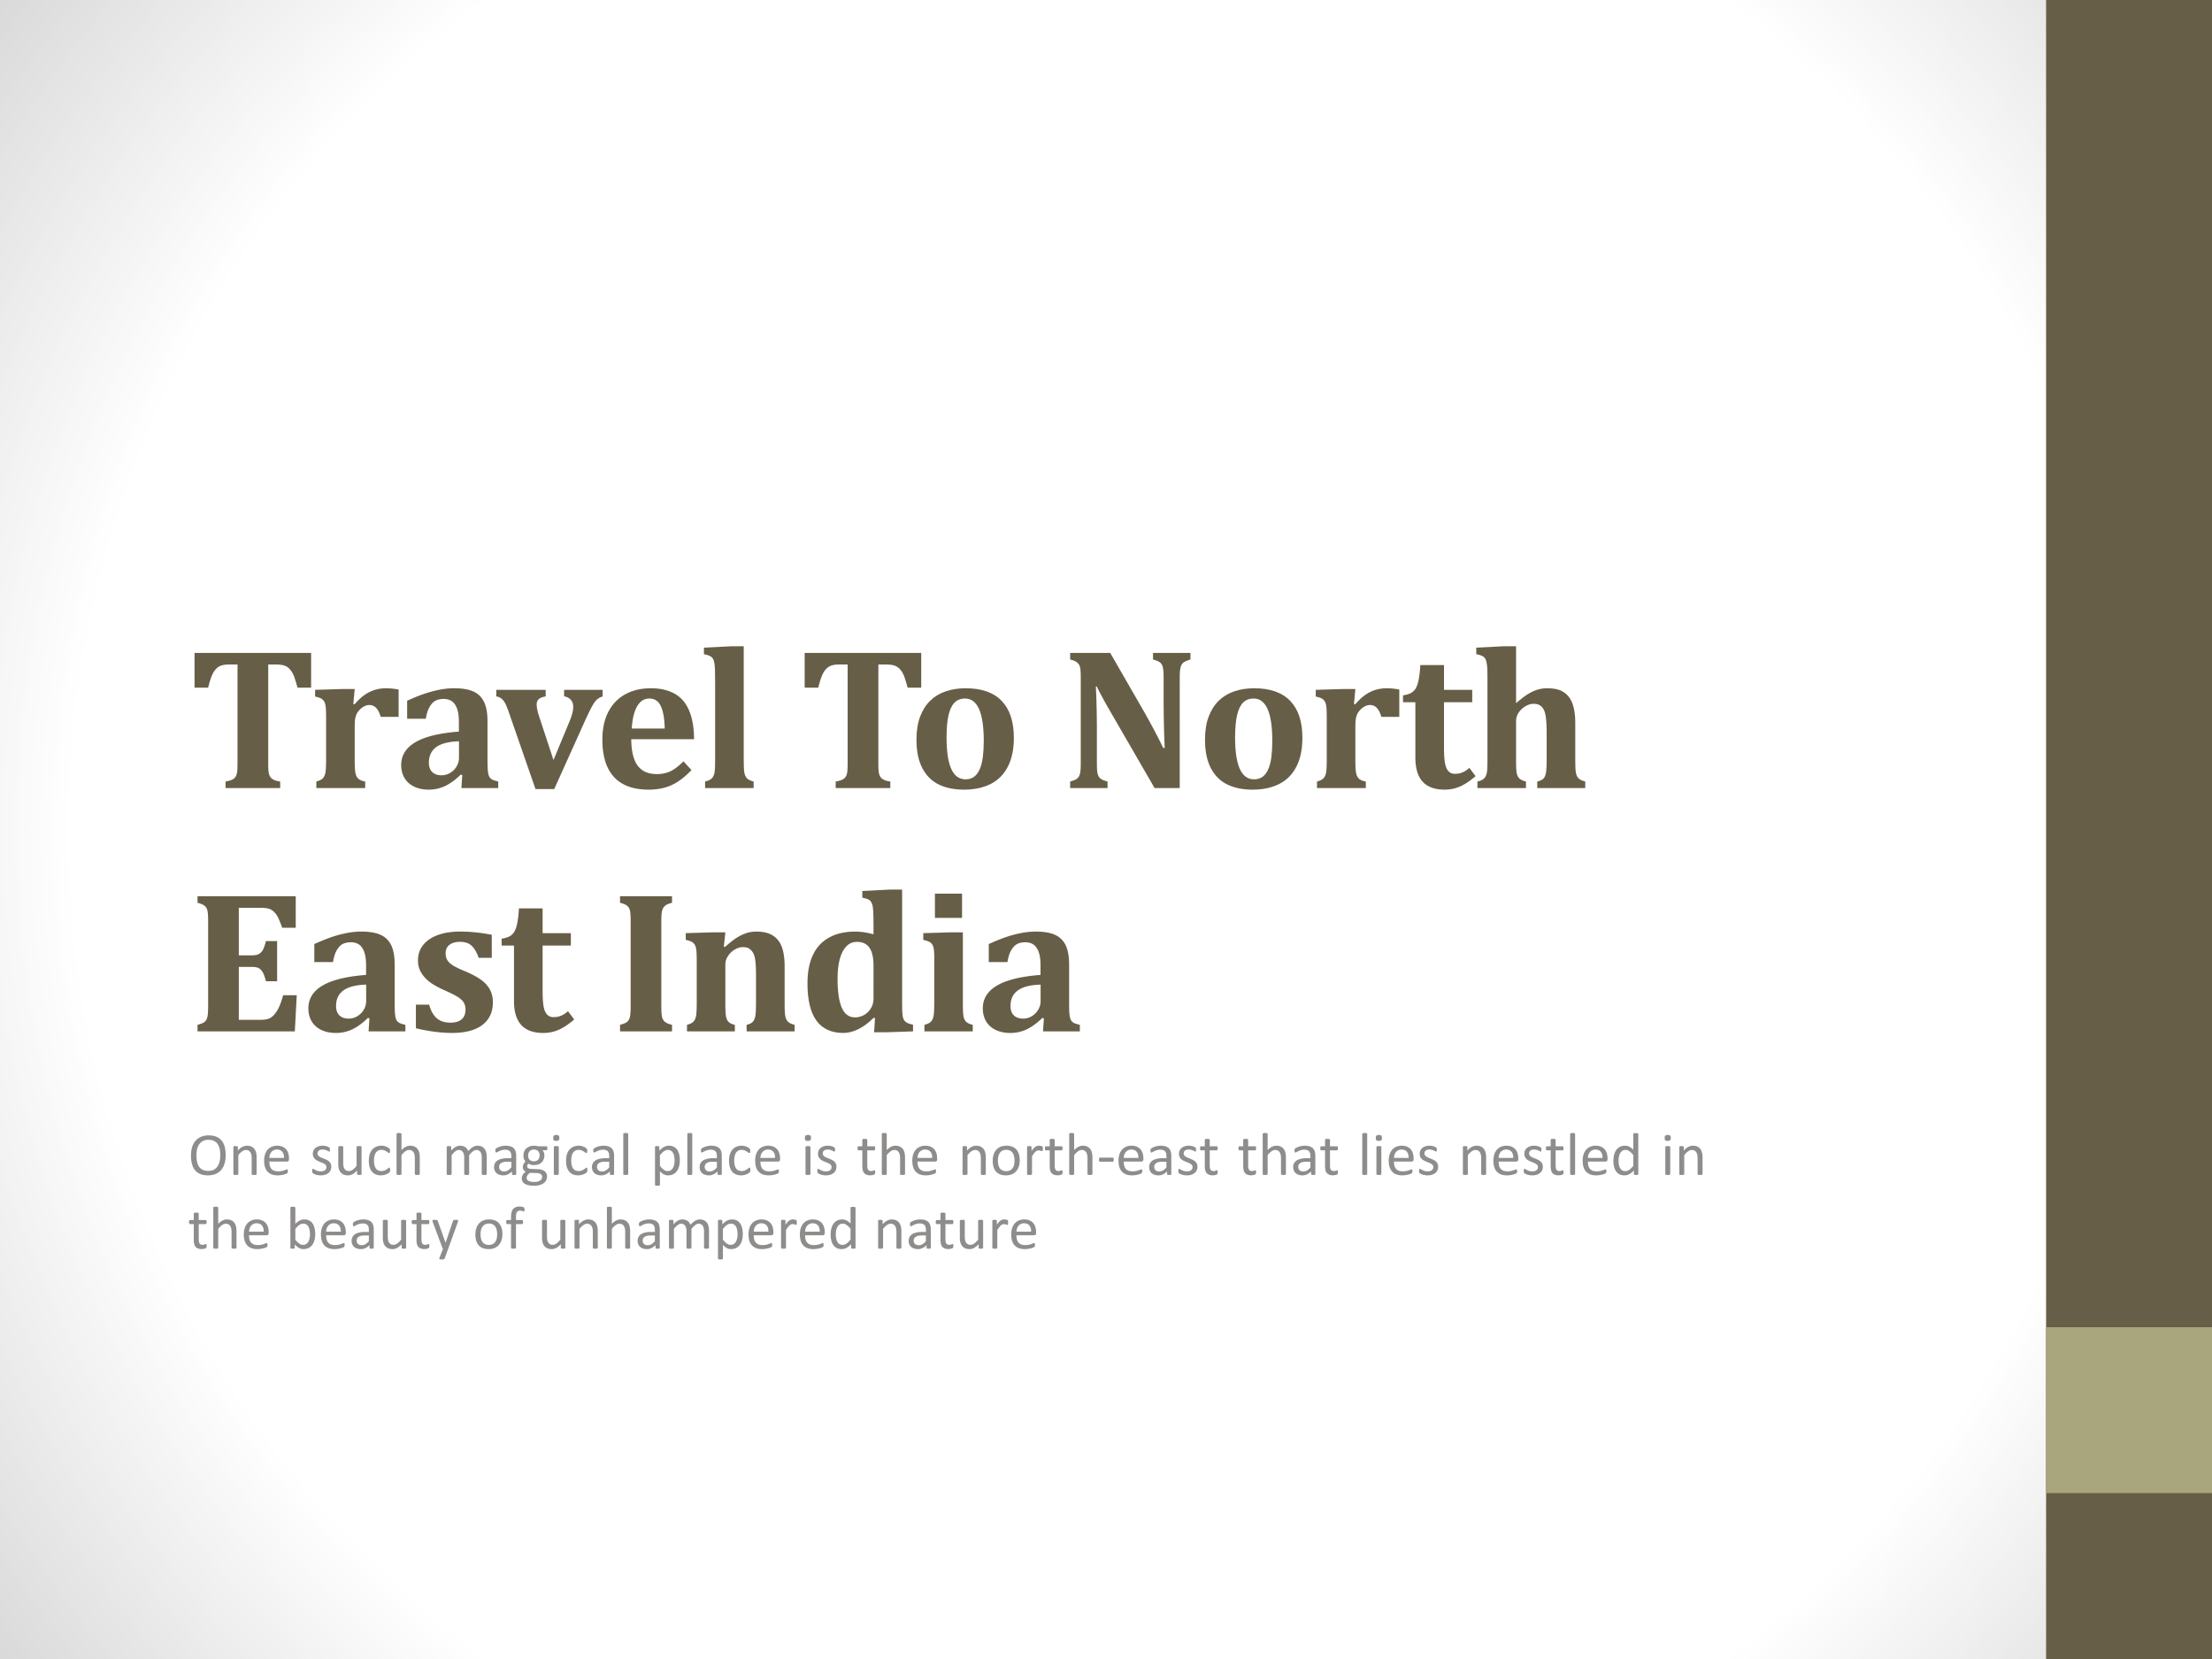 <svg xmlns="http://www.w3.org/2000/svg" xmlns:xlink="http://www.w3.org/1999/xlink" width="960" height="720" viewBox="0 0 720 540"><defs><symbol overflow="visible" id="glyph0-0"><path d="M18.266-15.688v-.718c0-.47.03-.9.093-1.297.07-.406.222-.832.453-1.28.238-.447.582-.954 1.03-1.517a43.6 43.6 0 0 1 1.845-2.125c.5-.53.953-1.047 1.36-1.547.405-.508.753-1.04 1.046-1.594a7.92 7.92 0 0 0 .922-3.78c0-1.614-.356-2.86-1.063-3.735-.7-.884-1.71-1.33-3.03-1.33-.69 0-1.294.11-1.814.33-.512.21-.965.507-1.36.89a5.3 5.3 0 0 0-.984 1.39c-.262.53-.493 1.12-.688 1.766h-3.094v-4.188a31.962 31.962 0 0 1 4.14-1.703c1.478-.5 2.94-.75 4.376-.75 1.5 0 2.78.156 3.844.47 1.062.31 1.926.745 2.593 1.296a4.82 4.82 0 0 1 1.454 1.954c.3.75.454 1.562.454 2.437a9.33 9.33 0 0 1-.25 2.236 7.194 7.194 0 0 1-.813 1.984c-.385.648-.9 1.352-1.546 2.11-.648.75-1.445 1.61-2.39 2.578a46.415 46.415 0 0 0-1.64 1.765c-.407.47-.727.918-.954 1.344-.22.418-.37.84-.453 1.265a9.26 9.26 0 0 0-.11 1.547v.203zm4 3.532v5.187h-4.64v-5.186zM34-3v-37.953H9.437V-3zm3.313-40.953V0H6.125v-43.953zm0 0"/></symbol><symbol overflow="visible" id="glyph0-1"><path d="M12.22 0v-2.125c.893-.156 1.6-.352 2.124-.594.53-.25.926-.596 1.187-1.046.26-.457.423-1.035.486-1.734.062-.695.093-1.563.093-2.594V-40.22H13.5c-1.293 0-2.28.154-2.97.454-.686.305-1.28.778-1.78 1.422-.5.637-.938 1.5-1.313 2.594a33.365 33.365 0 0 0-.89 3.078H2.125v-11.312h37.938v11.312H35.64c-.406-1.47-.73-2.547-.968-3.234a8.867 8.867 0 0 0-.78-1.75 6.7 6.7 0 0 0-.923-1.203 4.254 4.254 0 0 0-1.032-.765c-.368-.195-.825-.344-1.375-.438-.543-.1-1.258-.156-2.14-.156h-2.314v32.126c0 1.15.03 2.016.093 2.61.063.586.176 1.058.344 1.421.176.368.383.665.625.89.25.22.594.423 1.03.61.446.188 1.048.336 1.798.438V0zm0 0"/></symbol><symbol overflow="visible" id="glyph0-2"><path d="M14.797-27.36l.422.094c1.56-1.843 3.17-3.172 4.827-3.984 1.656-.82 3.445-1.234 5.375-1.234 1.312 0 2.687.14 4.125.422v8.89H23.72c-.368-1.25-.845-2.203-1.44-2.86-.585-.663-1.37-1-2.358-1-.48 0-1.008.15-1.578.438-.563.282-1.09.688-1.578 1.22-.48.522-.825 1.058-1.032 1.608a7.043 7.043 0 0 0-.39 1.657c-.063.563-.094 1.403-.094 2.516v10.282c0 2.042.07 3.476.22 4.296.143.813.44 1.45.89 1.907.456.462 1.222.79 2.296.985V0H2.766v-2.125c1.03-.28 1.742-.645 2.14-1.094.407-.456.676-1.07.813-1.842.143-.77.218-2.176.218-4.22v-13.25c0-1.58-.032-2.753-.094-3.515-.055-.77-.184-1.383-.39-1.844a2.66 2.66 0 0 0-.923-1.126c-.417-.29-1.14-.547-2.17-.765v-2.19l8.828-.264h4.062zm0 0"/></symbol><symbol overflow="visible" id="glyph0-3"><path d="M21.813-4.22l-.485-.17c-1.762 1.718-3.476 2.968-5.14 3.75A12.42 12.42 0 0 1 10.89.515C9.048.516 7.44.176 6.08-.5 4.71-1.176 3.68-2.113 2.984-3.313c-.7-1.207-1.046-2.597-1.046-4.17 0-3.158 1.55-5.642 4.656-7.455 3.1-1.812 7.812-2.957 14.125-3.437v-3.063c0-1.988-.228-3.523-.673-4.61-.45-1.093-1.03-1.858-1.75-2.296-.71-.437-1.555-.656-2.53-.656-.994 0-1.845.172-2.564.516-.72.343-1.37.996-1.953 1.953-.586.948-1.016 2.272-1.297 3.968H3.875v-5.86c1.97-.883 3.61-1.562 4.922-2.03a39.53 39.53 0 0 1 3.875-1.173c1.28-.313 2.426-.53 3.437-.656a23.196 23.196 0 0 1 3.03-.204c2.602 0 4.68.343 6.235 1.03 1.563.688 2.727 1.81 3.5 3.36.77 1.543 1.156 3.68 1.156 6.407v12.562c0 1.418.032 2.516.095 3.297.07.773.176 1.344.313 1.72.132.374.312.678.53.905.22.22.485.402.798.547.312.136.894.312 1.75.53V0H21.53zm-1.063-11c-3.324.095-5.79.72-7.39 1.876-1.606 1.156-2.407 2.856-2.407 5.094 0 1.336.363 2.352 1.094 3.047.738.7 1.75 1.047 3.03 1.047.99 0 1.923-.258 2.798-.782a5.92 5.92 0 0 0 2.094-2.11c.518-.882.78-1.82.78-2.81zm0 0"/></symbol><symbol overflow="visible" id="glyph0-4"><path d="M16.688-31.97v2.126c-1.012.2-1.75.492-2.22.875-.468.388-.702.966-.702 1.736 0 1.03.273 2.375.828 4.03l4.64 14.08L24.36-21.47c.437-1.03.757-1.936.968-2.718.22-.78.328-1.546.328-2.296 0-.907-.26-1.65-.78-2.235-.513-.593-1.243-.968-2.19-1.124l.002-2.125h12.53v2.157c-.616.2-1.116.438-1.5.72A4.9 4.9 0 0 0 32.657-28c-.336.45-.734 1.12-1.203 2.016-.47.886-1.117 2.23-1.937 4.03L19.47.33h-6.095L4.86-24.202c-.575-1.696-1.044-2.864-1.407-3.5-.367-.634-.773-1.118-1.22-1.454-.436-.332-.98-.563-1.624-.688v-2.125zm0 0"/></symbol><symbol overflow="visible" id="glyph0-5"><path d="M31.938-5.86c-2.188 2.313-4.36 3.954-6.516 4.923C23.272.03 20.805.516 18.016.516c-5.012 0-8.778-1.368-11.297-4.11-2.525-2.738-3.782-6.804-3.782-12.203 0-3.476.644-6.476 1.937-9 1.3-2.52 3.145-4.43 5.53-5.734 2.384-1.302 5.158-1.954 8.314-1.954 1.956 0 3.67.23 5.14.687 1.476.45 2.742 1.074 3.796 1.875A10.38 10.38 0 0 1 30.266-27c.812 1.355 1.422 2.902 1.828 4.64.437 1.782.664 3.938.687 6.47H12.345c.02 3.886.71 6.75 2.078 8.593 1.363 1.836 3.44 2.75 6.234 2.75 1.633 0 3.102-.3 4.407-.906 1.312-.613 2.734-1.695 4.265-3.25zm-8.704-13.515c-.086-3.28-.515-5.727-1.297-7.344-.773-1.612-2.015-2.42-3.734-2.42-1.648 0-2.96.84-3.937 2.515-.98 1.68-1.57 4.094-1.766 7.25zm0 0"/></symbol><symbol overflow="visible" id="glyph0-6"><path d="M14.828-9.313c0 2.043.063 3.45.188 4.22.132.773.398 1.39.796 1.86.395.46 1.14.827 2.235 1.108V0H2.25v-2.125c.645-.156 1.148-.332 1.516-.53.363-.208.648-.443.86-.704.206-.27.382-.613.53-1.03.145-.426.24-1.008.282-1.75.05-.74.078-1.798.078-3.173v-25.14c0-1.844-.016-3.195-.047-4.063-.032-.875-.103-1.61-.204-2.203-.094-.593-.258-1.065-.485-1.42-.218-.352-.538-.633-.952-.844-.406-.22-1.058-.414-1.953-.594v-2.125l8.922-.453h4.03zm0 0"/></symbol><symbol overflow="visible" id="glyph0-8"><path d="M18.406.516c-3.156 0-5.883-.55-8.172-1.657C7.94-2.243 6.148-4.017 4.86-6.454c-1.282-2.445-1.923-5.55-1.923-9.313 0-2.875.395-5.363 1.188-7.468.79-2.102 1.895-3.844 3.313-5.22 1.425-1.374 3.117-2.39 5.078-3.046 1.968-.656 4.1-.984 6.406-.984 5.195 0 9.113 1.37 11.75 4.11 2.644 2.74 3.97 6.75 3.97 12.03 0 3.742-.658 6.875-1.97 9.407-1.305 2.523-3.172 4.398-5.61 5.625C24.633-.095 21.75.516 18.407.516zM12.734-16.47c0 4.556.508 7.966 1.532 10.236 1.02 2.26 2.562 3.39 4.625 3.39 1.133 0 2.083-.285 2.844-.86.758-.58 1.368-1.42 1.828-2.515.47-1.093.797-2.405.985-3.936.195-1.54.297-3.27.297-5.188 0-4.613-.512-8.066-1.532-10.36-1.023-2.288-2.53-3.437-4.53-3.437-1.462 0-2.634.464-3.516 1.39-.875.93-1.516 2.32-1.922 4.172-.406 1.844-.61 4.215-.61 7.11zm0 0"/></symbol><symbol overflow="visible" id="glyph0-9"><path d="M42.156-43.984v2.125c-.867.282-1.476.524-1.828.72a2.8 2.8 0 0 0-.906.765c-.242.324-.43.813-.563 1.47-.126.647-.188 1.647-.188 3V0h-8.188l-14.5-25.078c-1.96-3.395-3.398-6.055-4.312-7.985h-.297c.22 4.618.328 9.493.328 14.626v10.375c0 1.617.078 2.746.235 3.39.164.65.457 1.156.874 1.53.415.376 1.204.716 2.36 1.017V0H3v-2.125c.79-.22 1.414-.453 1.875-.703.47-.258.813-.61 1.03-1.047.228-.445.376-1.004.44-1.672.07-.664.108-1.504.108-2.516v-27.874c0-1.602-.074-2.71-.22-3.33a2.866 2.866 0 0 0-.874-1.53c-.438-.406-1.227-.758-2.36-1.062v-2.124h13.047l11.406 19.812c.707 1.25 1.63 2.938 2.766 5.063a120.476 120.476 0 0 1 3.046 6.032h.515c-.24-5.133-.358-10.742-.358-16.828v-6c0-1.395-.06-2.4-.172-3.016-.105-.625-.273-1.098-.5-1.422a2.597 2.597 0 0 0-.89-.797c-.376-.22-1.008-.458-1.89-.72v-2.124zm0 0"/></symbol><symbol overflow="visible" id="glyph0-10"><path d="M24.813-3.875c-1.887 1.617-3.606 2.75-5.157 3.406a12.362 12.362 0 0 1-4.89.986c-3.21 0-5.606-.864-7.188-2.594-1.574-1.727-2.36-4.344-2.36-7.844v-18.015H1.19v-2.235c1.312-.207 2.28-.523 2.906-.953a4.38 4.38 0 0 0 1.453-1.734c.344-.718.613-1.656.812-2.812.206-1.164.363-2.617.468-4.36h7.703v8.063h9.19v4.032h-9.19v14.532c0 2.43.115 4.226.345 5.39.227 1.157.61 2.012 1.14 2.563.54.543 1.208.812 2 .812.602 0 1.14-.05 1.61-.157a6.79 6.79 0 0 0 1.5-.578c.53-.28 1.082-.68 1.656-1.203zm0 0"/></symbol><symbol overflow="visible" id="glyph0-11"><path d="M14.953-27.72c1.957-1.737 3.703-2.968 5.235-3.686 1.54-.72 3.113-1.078 4.718-1.078 2.364 0 4.192.437 5.485 1.312 1.29.867 2.227 2.117 2.813 3.75.594 1.637.89 3.75.89 6.344v11.765c0 .95.016 1.836.048 2.657.032.824.11 1.484.235 1.984.133.492.313.89.53 1.203.228.314.548.58.954.798.413.21.91.39 1.484.547V0H21.72v-2.125c1.007-.238 1.702-.582 2.077-1.03.375-.447.63-1.068.765-1.86.145-.8.22-2.223.22-4.266v-8.408c0-2.156-.075-3.828-.22-5.015-.136-1.195-.37-2.117-.703-2.766-.337-.655-.766-1.143-1.297-1.468-.524-.32-1.21-.484-2.063-.484-.824 0-1.684.258-2.578.766a6.54 6.54 0 0 0-2.22 2.062c-.585.867-.874 1.793-.874 2.782v12.5c0 1.2.016 2.124.047 2.78.03.657.078 1.165.14 1.516a4.5 4.5 0 0 0 .266.954c.126.28.283.542.47.78.195.23.477.446.844.64.363.19.847.36 1.453.517V0H2.25v-2.125c.645-.156 1.148-.332 1.516-.53.363-.208.648-.443.86-.704.206-.27.382-.613.53-1.03.145-.426.24-1.008.282-1.75.05-.74.078-1.798.078-3.173v-25.14c0-1.844-.016-3.195-.047-4.063-.032-.875-.107-1.61-.22-2.203-.105-.593-.266-1.065-.484-1.42-.21-.352-.524-.633-.938-.844-.406-.22-1.058-.414-1.953-.594v-2.125l8.922-.453h4.03v18.406zm0 0"/></symbol><symbol overflow="visible" id="glyph1-0"><path d="M18.266-15.688v-.718c0-.47.03-.9.093-1.297.07-.406.222-.832.453-1.28.238-.447.582-.954 1.03-1.517a43.6 43.6 0 0 1 1.845-2.125c.5-.53.953-1.047 1.36-1.547.405-.508.753-1.04 1.046-1.594a7.92 7.92 0 0 0 .922-3.78c0-1.614-.356-2.86-1.063-3.735-.7-.884-1.71-1.33-3.03-1.33-.69 0-1.294.11-1.814.33-.512.21-.965.507-1.36.89a5.3 5.3 0 0 0-.984 1.39c-.262.53-.493 1.12-.688 1.766h-3.094v-4.188a31.962 31.962 0 0 1 4.14-1.703c1.478-.5 2.94-.75 4.376-.75 1.5 0 2.78.156 3.844.47 1.062.31 1.926.745 2.593 1.296a4.82 4.82 0 0 1 1.454 1.954c.3.75.454 1.562.454 2.437a9.33 9.33 0 0 1-.25 2.236 7.194 7.194 0 0 1-.813 1.984c-.385.648-.9 1.352-1.546 2.11-.648.75-1.445 1.61-2.39 2.578a46.415 46.415 0 0 0-1.64 1.765c-.407.47-.727.918-.954 1.344-.22.418-.37.84-.453 1.265a9.26 9.26 0 0 0-.11 1.547v.203zm4 3.532v5.187h-4.64v-5.186zM34-3v-37.953H9.437V-3zm3.313-40.953V0H6.125v-43.953zm0 0"/></symbol><symbol overflow="visible" id="glyph1-1"><path d="M35.063-43.984v10.25H30.64c-.71-2.04-1.308-3.422-1.796-4.14-.492-.728-1.078-1.302-1.766-1.72-.687-.414-1.86-.625-3.515-.625H16.53v15.47h4.25c.947 0 1.69-.133 2.22-.406.54-.27.988-.71 1.344-1.328.35-.625.69-1.594 1.015-2.907H29v13.078h-3.64c-.305-1.24-.637-2.188-1-2.844-.368-.657-.805-1.125-1.313-1.407-.5-.28-1.258-.42-2.266-.42h-4.25v17.217h7c.75 0 1.38-.046 1.892-.14.52-.102.984-.27 1.39-.5a5.178 5.178 0 0 0 1.172-.97 9.38 9.38 0 0 0 1-1.327c.29-.47.598-1.086.922-1.86.32-.78.676-1.847 1.063-3.203h4.42L34.767 0H3.094v-2.125c.79-.22 1.414-.445 1.875-.688A2.35 2.35 0 0 0 6-3.843c.227-.446.375-1.01.438-1.688.07-.677.11-1.532.11-2.564v-27.78c0-1.01-.032-1.86-.095-2.548-.055-.687-.195-1.242-.422-1.672-.218-.426-.56-.773-1.03-1.047-.46-.27-1.094-.508-1.906-.72v-2.124zm0 0"/></symbol><symbol overflow="visible" id="glyph1-2"><path d="M21.813-4.22l-.485-.17c-1.762 1.718-3.476 2.968-5.14 3.75A12.42 12.42 0 0 1 10.89.515C9.048.516 7.44.176 6.08-.5 4.71-1.176 3.68-2.113 2.984-3.313c-.7-1.207-1.046-2.597-1.046-4.17 0-3.158 1.55-5.642 4.656-7.455 3.1-1.812 7.812-2.957 14.125-3.437v-3.063c0-1.988-.228-3.523-.673-4.61-.45-1.093-1.03-1.858-1.75-2.296-.71-.437-1.555-.656-2.53-.656-.994 0-1.845.172-2.564.516-.72.343-1.37.996-1.953 1.953-.586.948-1.016 2.272-1.297 3.968H3.875v-5.86c1.97-.883 3.61-1.562 4.922-2.03a39.53 39.53 0 0 1 3.875-1.173c1.28-.313 2.426-.53 3.437-.656a23.196 23.196 0 0 1 3.03-.204c2.602 0 4.68.343 6.235 1.03 1.563.688 2.727 1.81 3.5 3.36.77 1.543 1.156 3.68 1.156 6.407v12.562c0 1.418.032 2.516.095 3.297.07.773.176 1.344.313 1.72.132.374.312.678.53.905.22.22.485.402.798.547.312.136.894.312 1.75.53V0H21.53zm-1.063-11c-3.324.095-5.79.72-7.39 1.876-1.606 1.156-2.407 2.856-2.407 5.094 0 1.336.363 2.352 1.094 3.047.738.7 1.75 1.047 3.03 1.047.99 0 1.923-.258 2.798-.782a5.92 5.92 0 0 0 2.094-2.11c.518-.882.78-1.82.78-2.81zm0 0"/></symbol><symbol overflow="visible" id="glyph1-3"><path d="M6.922-8.703c.52 1.96 1.336 3.43 2.453 4.406 1.113.97 2.61 1.453 4.484 1.453 1.613 0 2.83-.363 3.656-1.094.82-.726 1.234-1.79 1.234-3.187 0-.875-.188-1.625-.563-2.25-.375-.625-1-1.22-1.875-1.78-.867-.572-2.35-1.322-4.453-2.25a30.875 30.875 0 0 1-3.33-1.704 14.064 14.064 0 0 1-2.733-2.11 9.655 9.655 0 0 1-1.844-2.624c-.45-.968-.672-2.047-.672-3.234 0-1.926.556-3.598 1.673-5.016C6.078-29.52 7.676-30.61 9.75-31.36c2.07-.75 4.44-1.124 7.11-1.124 1.562 0 3.093.07 4.593.203 1.508.124 3.457.4 5.844.827v7.515h-4.25c-.5-1.375-1.047-2.437-1.64-3.187-.587-.758-1.23-1.285-1.938-1.578-.712-.29-1.56-.438-2.548-.438-1.418 0-2.547.324-3.39.968-.837.65-1.25 1.555-1.25 2.72 0 .81.148 1.51.452 2.093.3.575.836 1.137 1.61 1.688.77.555 2.265 1.29 4.484 2.203 2.008.845 3.65 1.728 4.922 2.642 1.27.906 2.238 1.96 2.906 3.156.664 1.188 1 2.578 1 4.172 0 1.742-.324 3.242-.968 4.5a8.6 8.6 0 0 1-2.72 3.11C22.814-1.08 21.423-.474 19.8-.08c-1.618.394-3.403.594-5.36.594C10.895.516 6.952.008 2.607-1v-7.703zm0 0"/></symbol><symbol overflow="visible" id="glyph1-4"><path d="M24.813-3.875c-1.887 1.617-3.606 2.75-5.157 3.406a12.362 12.362 0 0 1-4.89.986c-3.21 0-5.606-.864-7.188-2.594-1.574-1.727-2.36-4.344-2.36-7.844v-18.015H1.19v-2.235c1.312-.207 2.28-.523 2.906-.953a4.38 4.38 0 0 0 1.453-1.734c.344-.718.613-1.656.812-2.812.206-1.164.363-2.617.468-4.36h7.703v8.063h9.19v4.032h-9.19v14.532c0 2.43.115 4.226.345 5.39.227 1.157.61 2.012 1.14 2.563.54.543 1.208.812 2 .812.602 0 1.14-.05 1.61-.157a6.79 6.79 0 0 0 1.5-.578c.53-.28 1.082-.68 1.656-1.203zm0 0"/></symbol><symbol overflow="visible" id="glyph1-6"><path d="M16.53-8.094c0 .75.02 1.45.064 2.094.04.648.125 1.18.25 1.594.133.406.328.75.578 1.03.25.274.586.513 1.015.72.426.2.954.375 1.58.53V0H3.093v-2.125c.79-.22 1.414-.445 1.875-.688A2.35 2.35 0 0 0 6-3.843c.227-.446.375-1.01.438-1.688.07-.677.11-1.532.11-2.564v-27.812c0-1.032-.032-1.88-.095-2.547-.055-.664-.195-1.22-.422-1.656-.218-.437-.56-.785-1.03-1.046-.46-.258-1.094-.492-1.906-.703v-2.124h16.922v2.125c-.887.23-1.54.48-1.953.75a2.893 2.893 0 0 0-.954.985c-.212.387-.36.89-.454 1.516-.086.626-.125 1.54-.125 2.735zm0 0"/></symbol><symbol overflow="visible" id="glyph1-7"><path d="M37.797 0H22.172v-2.125c.988-.238 1.676-.586 2.062-1.047.383-.47.645-1.094.782-1.875.144-.78.218-2.19.218-4.234v-8.61c0-1.52-.03-2.77-.093-3.75-.062-.977-.167-1.774-.312-2.39-.137-.626-.328-1.146-.578-1.564a4.112 4.112 0 0 0-.828-1.03 2.716 2.716 0 0 0-1.03-.595c-.388-.132-.876-.202-1.47-.202-.824 0-1.68.258-2.563.766-.876.5-1.618 1.2-2.22 2.093-.593.887-.89 1.836-.89 2.844v12.407c0 2.043.063 3.46.188 4.25.124.793.382 1.422.78 1.89.407.462 1.114.81 2.126 1.048V0H2.766v-2.125c1.03-.28 1.742-.645 2.14-1.094.407-.456.676-1.07.813-1.842.143-.77.218-2.176.218-4.22v-13.25c0-1.58-.032-2.753-.094-3.515-.055-.77-.184-1.383-.39-1.844a2.66 2.66 0 0 0-.923-1.126c-.417-.29-1.14-.547-2.17-.765v-2.19l8.828-.264h4.062l-.484 4.64.375.11c1.333-1.188 2.505-2.118 3.516-2.797a14.52 14.52 0 0 1 3.172-1.61 10.407 10.407 0 0 1 3.5-.594c1.758 0 3.22.257 4.375.765 1.164.5 2.11 1.236 2.828 2.204.72.97 1.236 2.153 1.548 3.547.313 1.4.47 3.017.47 4.86v11.797c0 .95.014 1.836.046 2.657.03.824.11 1.484.234 1.984.133.492.313.89.53 1.203.228.314.548.58.955.798.414.21.91.39 1.484.547zm0 0"/></symbol><symbol overflow="visible" id="glyph1-8"><path d="M33.906-9.406c0 1.625.024 2.82.078 3.578.05.75.172 1.35.36 1.797.195.448.508.82.937 1.108.44.293 1.16.547 2.173.766V0l-8.766.297h-3.906l.298-4.64-.484-.048c-1.555 1.574-3.184 2.788-4.89 3.64C17.99.094 16.358.516 14.796.516 10.88.516 7.945-.828 6-3.516c-1.938-2.687-2.906-6.722-2.906-12.11 0-3.655.586-6.733 1.765-9.233 1.187-2.507 2.94-4.406 5.265-5.687 2.332-1.29 5.145-1.937 8.438-1.937.945 0 1.875.062 2.78.187.915.117 2 .344 3.25.688v-2.937c0-2.3-.038-3.926-.11-4.875-.06-.957-.198-1.687-.405-2.187-.2-.507-.5-.906-.906-1.187-.406-.28-1.15-.523-2.22-.734v-2.173l8.923-.453h4.03zm-9.312-12c0-2.614-.446-4.555-1.328-5.828-.875-1.27-2.23-1.907-4.063-1.907-1.336 0-2.48.48-3.437 1.437-.95.96-1.668 2.344-2.157 4.156-.48 1.805-.72 3.938-.72 6.406 0 4.23.458 7.386 1.376 9.468.925 2.086 2.367 3.125 4.328 3.125.926 0 1.843-.226 2.75-.687.914-.47 1.687-1.176 2.312-2.125.625-.956.938-2.062.938-3.312zm0 0"/></symbol><symbol overflow="visible" id="glyph1-9"><path d="M14.984-44.828v7.89H6.156v-7.89zM2.734-2.125c1.05-.28 1.774-.645 2.172-1.094.407-.456.676-1.07.813-1.842.143-.77.218-2.176.218-4.22v-14.984c0-1.05-.055-1.898-.157-2.547-.093-.644-.276-1.16-.546-1.546a2.582 2.582 0 0 0-1.093-.874c-.46-.207-1.054-.39-1.78-.547v-2.19l8.86-.264h4.03v22.922c0 1.2.016 2.124.047 2.78.03.657.078 1.165.14 1.516a4.5 4.5 0 0 0 .266.954c.125.28.28.542.47.78.194.23.475.446.843.64.363.19.847.36 1.453.517V0H2.733zm0 0"/></symbol><symbol overflow="visible" id="glyph2-0"><path d="M9.547-12.64V0H.437v-12.64zM8.703-.798v-11.047H1.266V-.797zm-1.22-7.547c0 .375-.057.715-.17 1.016-.106.305-.262.558-.47.766-.21.2-.452.36-.734.484-.282.117-.587.183-.907.203L5.14-4.39c0 .062-.046.11-.14.14a1.83 1.83 0 0 1-.406.03H4.36a1.71 1.71 0 0 1-.173-.03.26.26 0 0 1-.093-.063.155.155 0 0 1-.016-.078L4.03-6.19c-.022-.195.017-.332.11-.406a.55.55 0 0 1 .376-.125h.17c.29 0 .537-.038.736-.124a1.233 1.233 0 0 0 .734-.812c.05-.196.078-.4.078-.61 0-.476-.136-.86-.406-1.14-.273-.28-.703-.422-1.297-.422-.24 0-.46.027-.655.078-.2.055-.37.11-.516.172a2.785 2.785 0 0 0-.36.156.475.475 0 0 1-.22.078.115.115 0 0 1-.06-.015c-.025-.007-.044-.03-.064-.062a.41.41 0 0 1-.047-.156 1.434 1.434 0 0 1-.016-.25c0-.102.004-.192.015-.266a.418.418 0 0 1 .11-.187c.05-.052.14-.103.264-.158a3.53 3.53 0 0 1 .47-.17c.175-.052.366-.1.577-.142.22-.04.443-.063.673-.063.488 0 .906.07 1.25.204.352.126.64.305.86.532.226.22.394.48.5.78.113.294.17.61.17.954zM5.36-2.672c0 .137-.012.25-.032.344a.487.487 0 0 1-.125.234.538.538 0 0 1-.22.125c-.092.025-.21.032-.342.032a1.53 1.53 0 0 1-.36-.03.67.67 0 0 1-.233-.126.67.67 0 0 1-.125-.234 1.452 1.452 0 0 1-.03-.344c0-.133.006-.25.03-.344a.538.538 0 0 1 .125-.218.487.487 0 0 1 .234-.125c.095-.03.212-.046.36-.046.133 0 .25.015.344.047a.406.406 0 0 1 .22.126.406.406 0 0 1 .124.218c.02.094.03.21.03.344zM0 3.875zm0 0"/></symbol><symbol overflow="visible" id="glyph2-1"><path d="M12.266-6.47c0 1.025-.12 1.947-.36 2.767-.242.824-.6 1.523-1.078 2.094A4.786 4.786 0 0 1 9.016-.28c-.72.31-1.56.468-2.516.468-.96 0-1.79-.14-2.484-.422a4.568 4.568 0 0 1-1.72-1.235c-.448-.538-.78-1.21-1-2.014C1.08-4.284.97-5.207.97-6.25c0-1 .116-1.906.358-2.72.238-.81.598-1.5 1.078-2.06a4.954 4.954 0 0 1 1.813-1.33c.718-.312 1.56-.468 2.53-.468.926 0 1.734.14 2.422.422a4.43 4.43 0 0 1 1.734 1.234c.457.53.797 1.195 1.016 1.985.226.792.344 1.7.344 2.718zm-1.766.126c0-.718-.063-1.383-.188-2a4.42 4.42 0 0 0-.64-1.594A2.95 2.95 0 0 0 8.484-11c-.492-.258-1.1-.39-1.828-.39-.73 0-1.343.14-1.843.42A3.48 3.48 0 0 0 3.61-9.874c-.313.45-.54.98-.672 1.594a9.42 9.42 0 0 0-.188 1.905c0 .75.055 1.438.172 2.063.125.625.332 1.167.625 1.625.3.45.695.796 1.187 1.046.49.25 1.102.374 1.844.374.738 0 1.36-.132 1.86-.406.5-.28.898-.648 1.203-1.11a4.5 4.5 0 0 0 .657-1.624 9.123 9.123 0 0 0 .203-1.938zm0 0"/></symbol><symbol overflow="visible" id="glyph2-2"><path d="M9.063-.25a.218.218 0 0 1-.047.14.344.344 0 0 1-.125.094 1.11 1.11 0 0 1-.234.047c-.105.02-.234.033-.39.033C8.098.063 7.96.05 7.86.03a1.366 1.366 0 0 1-.25-.046.577.577 0 0 1-.126-.093.268.268 0 0 1-.03-.14v-5.14c0-.5-.044-.9-.126-1.204a2.25 2.25 0 0 0-.344-.797 1.462 1.462 0 0 0-.578-.5c-.23-.126-.5-.188-.812-.188-.407 0-.813.148-1.22.437-.405.28-.827.7-1.265 1.25v6.14a.218.218 0 0 1-.047.14.344.344 0 0 1-.126.094 1.11 1.11 0 0 1-.234.047c-.105.02-.242.033-.406.033a2.13 2.13 0 0 1-.39-.032 1.366 1.366 0 0 1-.25-.046.312.312 0 0 1-.126-.093.268.268 0 0 1-.03-.14v-8.78c0-.052.004-.095.016-.126a.272.272 0 0 1 .125-.11.687.687 0 0 1 .22-.062 4.444 4.444 0 0 1 .718 0c.094.012.164.03.22.062.05.032.085.07.108.11a.17.17 0 0 1 .047.125v1.155c.488-.55.977-.953 1.47-1.203.5-.258 1-.39 1.5-.39.58 0 1.07.1 1.468.296.407.2.727.465.97.797.25.336.425.727.53 1.172.114.437.172.97.172 1.594zm0 0"/></symbol><symbol overflow="visible" id="glyph2-3"><path d="M9-5.016c0 .25-.07.434-.203.547a.635.635 0 0 1-.422.157H2.61c0 .493.046.934.14 1.33.102.385.266.717.484 1 .227.272.524.483.89.64.364.148.814.218 1.345.218.413 0 .784-.03 1.108-.094a6.02 6.02 0 0 0 .844-.233c.238-.082.437-.156.594-.22.156-.07.27-.108.343-.108a.21.21 0 0 1 .11.03c.038.023.07.06.092.11a.72.72 0 0 1 .047.187c.007.074.015.172.015.297 0 .086-.008.156-.016.218 0 .063-.008.122-.016.172a.342.342 0 0 1-.063.125c-.022.03-.046.07-.077.11-.03.03-.137.09-.312.17-.18.087-.406.17-.687.25-.28.075-.61.14-.984.204a6.984 6.984 0 0 1-1.173.093c-.72 0-1.352-.1-1.89-.296a3.63 3.63 0 0 1-1.376-.906c-.374-.394-.655-.89-.842-1.484C1-3.102.905-3.8.905-4.594c0-.758.098-1.44.297-2.047a4.3 4.3 0 0 1 .844-1.532 3.58 3.58 0 0 1 1.328-.953 4.33 4.33 0 0 1 1.75-.344c.688 0 1.273.11 1.766.33.49.218.89.515 1.204.89.312.375.54.82.687 1.328.146.5.22 1.04.22 1.61zM7.375-5.5c.02-.844-.168-1.504-.563-1.984-.398-.49-.98-.735-1.75-.735-.398 0-.746.08-1.046.236a2.26 2.26 0 0 0-.766.593c-.2.25-.355.542-.47.874A3.526 3.526 0 0 0 2.61-5.5zm0 0"/></symbol><symbol overflow="visible" id="glyph2-4"><path d="M7.016-2.64c0 .45-.086.85-.25 1.203a2.38 2.38 0 0 1-.72.89A3.162 3.162 0 0 1 4.954 0a4.848 4.848 0 0 1-1.39.188c-.313 0-.61-.028-.89-.08a5.305 5.305 0 0 1-.767-.17 4.348 4.348 0 0 1-.562-.25A1.828 1.828 0 0 1 1-.532a.5.5 0 0 1-.156-.265 2.046 2.046 0 0 1-.047-.484c0-.126.004-.228.015-.314a.677.677 0 0 1 .047-.203.24.24 0 0 1 .078-.11c.04-.02.082-.03.125-.03.07 0 .175.042.312.125.145.085.316.18.516.28.208.106.454.204.735.298.28.086.602.125.97.125.268 0 .514-.023.733-.077.227-.063.422-.15.578-.266a1.1 1.1 0 0 0 .375-.438c.095-.176.142-.383.142-.626a.992.992 0 0 0-.188-.61 1.653 1.653 0 0 0-.5-.452 3.675 3.675 0 0 0-.703-.344 35.66 35.66 0 0 1-.81-.328 8.587 8.587 0 0 1-.814-.375 2.908 2.908 0 0 1-.703-.5 2.538 2.538 0 0 1-.516-.734 2.443 2.443 0 0 1-.187-1c0-.35.066-.687.203-1 .133-.312.332-.585.594-.827.27-.24.6-.426 1-.563.406-.145.875-.22 1.406-.22.238 0 .473.025.703.064.24.03.453.078.64.14.188.055.35.118.485.188.134.074.236.137.298.187.07.054.117.1.14.14a.42.42 0 0 1 .048.125c.007.043.02.102.03.172a2.497 2.497 0 0 1 0 .562.935.935 0 0 1-.046.187.38.38 0 0 1-.078.125.18.18 0 0 1-.11.03c-.062 0-.152-.034-.265-.108a3.75 3.75 0 0 0-.422-.235A3.863 3.863 0 0 0 5-8.11c-.23-.07-.5-.11-.813-.11-.273 0-.51.033-.718.095-.212.063-.384.152-.517.266a1.014 1.014 0 0 0-.312.39 1.376 1.376 0 0 0-.093.517c0 .25.062.465.187.64.133.168.305.32.516.454.207.126.44.243.703.344.27.106.547.215.828.329.282.117.552.242.814.375.27.136.508.304.718.5.208.187.375.42.5.703.133.274.204.594.204.97zm0 0"/></symbol><symbol overflow="visible" id="glyph2-5"><path d="M9.03-.25a.218.218 0 0 1-.046.14.344.344 0 0 1-.125.094c-.055.02-.126.036-.22.047-.093.02-.21.033-.343.033A1.89 1.89 0 0 1 7.922.03a.987.987 0 0 1-.22-.046.3.3 0 0 1-.108-.093.268.268 0 0 1-.032-.14v-1.156c-.5.554-.996.96-1.484 1.218-.492.25-.984.376-1.484.376-.586 0-1.078-.102-1.485-.297a2.622 2.622 0 0 1-.97-.796 3.038 3.038 0 0 1-.53-1.172c-.106-.445-.157-.988-.157-1.625V-9.03c0-.052.008-.095.03-.126a.272.272 0 0 1 .126-.11.75.75 0 0 1 .25-.062 5.045 5.045 0 0 1 .78 0c.102.012.188.03.25.062.063.032.102.07.126.11a.17.17 0 0 1 .046.125v5.108c0 .524.036.938.11 1.25.082.305.195.563.344.78.156.22.347.392.578.517.238.117.515.172.828.172.406 0 .805-.14 1.203-.422.406-.29.832-.71 1.28-1.266v-6.14c0-.052.01-.095.032-.126a.272.272 0 0 1 .125-.11.9.9 0 0 1 .25-.062 5.24 5.24 0 0 1 .797 0 .63.63 0 0 1 .234.062c.062.032.11.07.14.11a.17.17 0 0 1 .047.125zm0 0"/></symbol><symbol overflow="visible" id="glyph2-6"><path d="M7.813-1.578c0 .105-.008.2-.016.28a.72.72 0 0 1-.03.22.33.33 0 0 1-.064.14.954.954 0 0 1-.156.188c-.074.074-.21.172-.406.297a5.13 5.13 0 0 1-.67.328 4.55 4.55 0 0 1-.798.22 4.03 4.03 0 0 1-.875.092c-.637 0-1.2-.105-1.688-.312a3.22 3.22 0 0 1-1.22-.906c-.335-.407-.59-.9-.765-1.486C.957-3.098.875-3.77.875-4.53c0-.865.102-1.61.313-2.236.218-.625.507-1.132.875-1.53a3.484 3.484 0 0 1 1.296-.876 4.42 4.42 0 0 1 1.624-.297c.282 0 .55.03.813.08.258.054.5.124.72.218.225.086.424.184.592.297.175.105.3.2.374.28a.98.98 0 0 1 .172.19c.032.042.05.092.063.155.018.055.034.12.046.203.007.074.015.172.015.297 0 .25-.03.43-.093.53-.062.095-.136.142-.218.142-.095 0-.212-.05-.345-.156a5.41 5.41 0 0 0-.484-.344 3.1 3.1 0 0 0-.702-.36 2.51 2.51 0 0 0-.97-.17c-.78 0-1.382.303-1.796.905-.406.594-.61 1.453-.61 2.578 0 .574.05 1.074.157 1.5.1.43.257.79.467 1.078.208.28.46.492.766.625.313.137.66.203 1.047.203.375 0 .695-.053.97-.17a4.29 4.29 0 0 0 .733-.376c.207-.144.38-.273.516-.39.143-.114.253-.172.327-.172a.17.17 0 0 1 .125.047c.03.022.055.06.078.124.02.062.035.14.047.234.008.094.016.21.016.344zm0 0"/></symbol><symbol overflow="visible" id="glyph2-7"><path d="M9.063-.25a.218.218 0 0 1-.047.14.344.344 0 0 1-.125.094 1.11 1.11 0 0 1-.234.047c-.105.02-.234.033-.39.033C8.098.063 7.96.05 7.86.03a1.366 1.366 0 0 1-.25-.046.577.577 0 0 1-.126-.093.268.268 0 0 1-.03-.14v-5.14c0-.5-.044-.9-.126-1.204a2.25 2.25 0 0 0-.344-.797 1.462 1.462 0 0 0-.578-.5c-.23-.126-.5-.188-.812-.188-.407 0-.813.148-1.22.437-.405.28-.827.7-1.265 1.25v6.14a.218.218 0 0 1-.047.14.344.344 0 0 1-.126.094 1.11 1.11 0 0 1-.234.047c-.105.02-.242.033-.406.033a2.13 2.13 0 0 1-.39-.032 1.366 1.366 0 0 1-.25-.046.312.312 0 0 1-.126-.093.268.268 0 0 1-.03-.14v-13.047c0-.05.008-.094.03-.125.02-.04.064-.07.126-.094a.75.75 0 0 1 .25-.062c.102-.02.235-.03.39-.03.165 0 .302.01.407.03a.63.63 0 0 1 .235.062.23.23 0 0 1 .124.094.17.17 0 0 1 .047.125v5.266c.456-.49.92-.85 1.39-1.08.47-.238.94-.36 1.422-.36.582 0 1.07.103 1.47.298.405.2.725.465.967.797.25.336.425.727.53 1.172.114.437.172.976.172 1.61zm0 0"/></symbol><symbol overflow="visible" id="glyph2-8"><path d="M14.53-.25a.218.218 0 0 1-.046.14.344.344 0 0 1-.125.094 1.11 1.11 0 0 1-.235.047c-.105.02-.234.033-.39.033-.17 0-.305-.012-.407-.032a1.366 1.366 0 0 1-.25-.046.545.545 0 0 1-.14-.093.268.268 0 0 1-.032-.14v-5.344c0-.363-.03-.695-.094-1a2.224 2.224 0 0 0-.312-.797 1.552 1.552 0 0 0-1.328-.688c-.375 0-.75.148-1.125.437-.367.28-.777.7-1.235 1.25v6.14a.218.218 0 0 1-.046.14.344.344 0 0 1-.125.094 1.11 1.11 0 0 1-.234.047c-.105.02-.234.033-.39.033a2.13 2.13 0 0 1-.39-.032 1.366 1.366 0 0 1-.25-.046.545.545 0 0 1-.142-.093.268.268 0 0 1-.03-.14v-5.344c0-.363-.04-.695-.11-1a2.224 2.224 0 0 0-.313-.797 1.552 1.552 0 0 0-1.328-.688c-.366 0-.74.148-1.124.437-.375.28-.78.7-1.22 1.25v6.14a.218.218 0 0 1-.046.14.344.344 0 0 1-.124.094 1.11 1.11 0 0 1-.235.047c-.105.02-.242.033-.406.033a2.13 2.13 0 0 1-.39-.032 1.366 1.366 0 0 1-.25-.046.312.312 0 0 1-.126-.093.268.268 0 0 1-.03-.14v-8.78c0-.052.004-.095.016-.126a.272.272 0 0 1 .125-.11.687.687 0 0 1 .22-.062 4.444 4.444 0 0 1 .718 0c.094.012.164.03.22.062.05.032.085.07.108.11a.17.17 0 0 1 .047.125v1.155c.488-.55.97-.953 1.438-1.203.47-.258.938-.39 1.407-.39.363 0 .69.042.984.124.29.086.548.203.767.36a2.2 2.2 0 0 1 .562.546c.156.21.285.446.39.704.3-.32.582-.594.844-.813.258-.22.508-.394.75-.53.25-.134.488-.236.72-.298.225-.063.46-.094.702-.094.562 0 1.035.103 1.421.298.383.2.696.465.938.797.238.336.406.727.5 1.172.102.437.156.906.156 1.406zm0 0"/></symbol><symbol overflow="visible" id="glyph2-9"><path d="M8.11-.234a.207.207 0 0 1-.08.172.568.568 0 0 1-.217.093c-.086.02-.215.033-.39.033-.17 0-.306-.012-.407-.032-.106-.022-.18-.05-.22-.092-.042-.04-.062-.098-.062-.172v-.875c-.386.407-.82.727-1.296.954-.47.226-.965.344-1.485.344-.47 0-.89-.063-1.265-.188a2.492 2.492 0 0 1-.954-.516 2.3 2.3 0 0 1-.61-.843 2.728 2.728 0 0 1-.218-1.124c0-.5.098-.93.297-1.297.195-.365.484-.665.86-.908.382-.238.847-.414 1.39-.53a8.34 8.34 0 0 1 1.844-.188h1.22v-.688c0-.343-.04-.644-.11-.906a1.554 1.554 0 0 0-.345-.64 1.415 1.415 0 0 0-.625-.39c-.25-.095-.562-.142-.937-.142-.398 0-.758.055-1.078.156-.313.094-.59.2-.828.313-.23.105-.43.21-.594.312-.156.093-.273.14-.344.14a.268.268 0 0 1-.14-.03.383.383 0 0 1-.11-.126 1.058 1.058 0 0 1-.062-.203 1.906 1.906 0 0 1-.016-.265c0-.164.008-.297.03-.39.02-.094.072-.18.158-.266.093-.083.25-.18.468-.298.22-.113.46-.22.735-.313a6.89 6.89 0 0 1 .92-.235 5.49 5.49 0 0 1 1.016-.094c.625 0 1.157.075 1.594.22.445.137.805.344 1.078.625.28.273.477.617.594 1.03.125.407.187.888.187 1.44zM6.515-4.25H5.14c-.45 0-.835.04-1.156.11a2.24 2.24 0 0 0-.812.343c-.21.15-.367.324-.47.53-.104.2-.155.435-.155.704 0 .45.144.81.437 1.08.29.272.696.405 1.22.405.413 0 .804-.102 1.17-.313.364-.22.743-.55 1.142-1zm0 0"/></symbol><symbol overflow="visible" id="glyph2-10"><path d="M8.844-8.64c0 .23-.03.398-.094.5-.063.105-.148.156-.25.156H7.25c.227.23.383.492.47.78.093.282.14.575.14.876 0 .512-.087.965-.25 1.36a2.624 2.624 0 0 1-.688.984c-.305.273-.664.48-1.078.625a4.462 4.462 0 0 1-1.39.204c-.356 0-.696-.047-1.016-.14-.325-.095-.575-.212-.75-.36a1.65 1.65 0 0 0-.297.406c-.074.148-.11.32-.11.516 0 .23.103.421.314.578.22.148.504.226.86.234l2.296.094c.426.012.82.074 1.188.187.363.105.68.257.953.452.27.2.477.446.626.735.144.293.218.63.218 1.016 0 .394-.086.773-.25 1.14a2.69 2.69 0 0 1-.78.97c-.345.28-.79.5-1.33.655-.542.156-1.18.235-1.905.235-.712 0-1.314-.063-1.814-.188-.5-.117-.914-.277-1.234-.484a1.984 1.984 0 0 1-.688-.75 2.042 2.042 0 0 1-.218-.937c0-.22.023-.43.078-.625.05-.2.13-.39.234-.578.113-.188.25-.36.406-.516.157-.164.336-.332.547-.5-.31-.164-.546-.367-.702-.61a1.5 1.5 0 0 1-.234-.812c0-.394.082-.75.25-1.062.164-.313.367-.594.61-.844a2.552 2.552 0 0 1-.485-.812c-.118-.3-.173-.664-.173-1.094 0-.5.082-.945.25-1.344a2.73 2.73 0 0 1 .703-1c.3-.28.66-.492 1.078-.64.426-.145.883-.22 1.375-.22.27 0 .52.017.75.048.227.03.442.074.64.125H8.5c.113 0 .195.053.25.155.063.105.094.266.094.484zm-2.53 2.328c-.002-.602-.17-1.07-.502-1.407-.324-.33-.79-.5-1.39-.5-.313 0-.586.056-.813.158a1.61 1.61 0 0 0-.58.437c-.155.18-.272.387-.342.625-.075.23-.11.477-.11.734 0 .586.16 1.043.485 1.375.332.335.796.5 1.39.5.32 0 .598-.05.828-.157.24-.1.43-.242.58-.422.156-.175.27-.378.343-.608.07-.238.11-.484.11-.734zM7.123.64a.958.958 0 0 0-.468-.86c-.304-.206-.718-.32-1.25-.343L3.14-.64c-.21.167-.382.324-.515.468a2.644 2.644 0 0 0-.328.422 1.6 1.6 0 0 0-.156.39c-.03.133-.046.27-.046.407 0 .426.21.742.64.953.438.22 1.04.328 1.813.328.488 0 .894-.047 1.22-.14.33-.094.596-.22.795-.376.196-.156.336-.335.422-.53.094-.2.14-.415.14-.64zm0 0"/></symbol><symbol overflow="visible" id="glyph2-11"><path d="M3.11-.25a.218.218 0 0 1-.047.14.344.344 0 0 1-.126.094 1.11 1.11 0 0 1-.234.047c-.105.02-.242.033-.406.033a2.13 2.13 0 0 1-.39-.032 1.366 1.366 0 0 1-.25-.046.312.312 0 0 1-.126-.093.268.268 0 0 1-.03-.14v-8.78c0-.052.008-.095.03-.126.02-.04.064-.07.126-.094a.75.75 0 0 1 .25-.063c.102-.02.235-.03.39-.03.165 0 .302.01.407.03a.63.63 0 0 1 .235.063.23.23 0 0 1 .124.094.17.17 0 0 1 .047.125zM3.296-12c0 .375-.074.633-.22.766-.147.136-.413.203-.796.203-.374 0-.635-.064-.78-.19-.137-.132-.203-.39-.203-.764 0-.375.07-.63.22-.766.143-.133.41-.203.796-.203.374 0 .628.07.765.203.145.125.22.375.22.75zm0 0"/></symbol><symbol overflow="visible" id="glyph2-12"><path d="M3.11-.25a.218.218 0 0 1-.047.14.344.344 0 0 1-.126.094 1.11 1.11 0 0 1-.234.047c-.105.02-.242.033-.406.033a2.13 2.13 0 0 1-.39-.032 1.366 1.366 0 0 1-.25-.046.312.312 0 0 1-.126-.093.268.268 0 0 1-.03-.14v-13.047c0-.05.008-.094.03-.125.02-.04.064-.07.126-.094a.75.75 0 0 1 .25-.062c.102-.02.235-.03.39-.03.165 0 .302.01.407.03a.63.63 0 0 1 .235.062.23.23 0 0 1 .124.094.17.17 0 0 1 .047.125zm0 0"/></symbol><symbol overflow="visible" id="glyph2-13"><path d="M9.578-4.78c0 .772-.086 1.464-.25 2.077-.168.617-.414 1.137-.734 1.562a3.464 3.464 0 0 1-1.203.984C6.923.07 6.38.188 5.767.188c-.262 0-.5-.028-.72-.08a3.393 3.393 0 0 1-.655-.233 3.995 3.995 0 0 1-.624-.422 9.07 9.07 0 0 1-.657-.61V3.25a.17.17 0 0 1-.047.125.23.23 0 0 1-.126.094.63.63 0 0 1-.234.06c-.105.02-.242.033-.406.033a2.13 2.13 0 0 1-.39-.032.75.75 0 0 1-.25-.06c-.063-.025-.106-.056-.126-.095-.022-.03-.03-.074-.03-.125V-9.03c0-.064.004-.11.016-.142.02-.04.062-.07.125-.094a.687.687 0 0 1 .22-.062 3.547 3.547 0 0 1 .672 0c.093.012.163.03.218.062a.23.23 0 0 1 .125.094c.02.03.03.078.03.14v1.173c.27-.27.525-.503.767-.702.25-.208.5-.376.75-.5a3.48 3.48 0 0 1 .78-.297c.26-.07.536-.11.83-.11.644 0 1.19.126 1.64.376.445.242.812.578 1.094 1.016.28.43.484.93.61 1.5.132.562.202 1.164.202 1.797zm-1.703.186c0-.445-.04-.88-.11-1.297-.062-.426-.18-.8-.343-1.126a2.178 2.178 0 0 0-.672-.78c-.273-.196-.617-.298-1.03-.298-.212 0-.42.03-.626.094-.2.063-.403.164-.61.297-.21.137-.43.312-.656.53-.23.22-.47.486-.72.798v3.5c.44.543.853.96 1.25 1.25.408.28.822.422 1.25.422.408 0 .755-.094 1.048-.28a2.23 2.23 0 0 0 .703-.783c.175-.332.304-.695.39-1.093.082-.406.125-.816.125-1.234zm0 0"/></symbol><symbol overflow="visible" id="glyph2-14"><path d="M6.063-.89c0 .187-.016.34-.047.453a.47.47 0 0 1-.11.234.9.9 0 0 1-.234.156 2.452 2.452 0 0 1-.36.11 4.58 4.58 0 0 1-.42.078c-.15.02-.298.032-.455.032-.45 0-.84-.063-1.17-.188a1.94 1.94 0 0 1-.798-.546c-.212-.24-.36-.547-.454-.922a5.517 5.517 0 0 1-.14-1.329v-5.14H.64c-.093 0-.17-.05-.234-.156-.054-.1-.078-.27-.078-.5 0-.124.004-.226.016-.312.02-.082.04-.148.062-.203a.27.27 0 0 1 .11-.125.31.31 0 0 1 .14-.03h1.22v-2.095c0-.05.007-.094.03-.125a.272.272 0 0 1 .125-.11.75.75 0 0 1 .25-.062 5.045 5.045 0 0 1 .798 0 .63.63 0 0 1 .235.063c.062.032.1.07.124.11a.17.17 0 0 1 .047.125v2.094H5.75c.05 0 .094.01.125.03.04.023.078.063.11.125.03.055.05.12.062.203.008.086.016.188.016.313 0 .23-.032.4-.094.5-.056.106-.126.157-.22.157H3.484v4.906c0 .606.086 1.063.266 1.375.188.305.508.453.97.453.143 0 .272-.007.39-.03a3.14 3.14 0 0 0 .546-.188.47.47 0 0 1 .188-.046.18.18 0 0 1 .093.03c.032.013.05.044.063.095a.72.72 0 0 1 .047.188c.008.074.016.168.016.28zm0 0"/></symbol><symbol overflow="visible" id="glyph2-15"><path d="M9.672-4.734c0 .718-.094 1.382-.28 1.984a4.366 4.366 0 0 1-.845 1.547c-.375.437-.844.78-1.406 1.03-.562.24-1.218.36-1.968.36-.72 0-1.352-.105-1.89-.312-.532-.22-.98-.53-1.345-.938a4.06 4.06 0 0 1-.796-1.5c-.18-.593-.265-1.257-.265-2 0-.718.094-1.375.28-1.968A4.37 4.37 0 0 1 2-8.095 3.797 3.797 0 0 1 3.39-9.11c.563-.238 1.22-.36 1.97-.36.726 0 1.36.11 1.89.33.54.21.988.523 1.344.937.35.406.617.902.797 1.484.188.587.282 1.247.282 1.986zm-1.703.11a6.14 6.14 0 0 0-.142-1.345 3.098 3.098 0 0 0-.437-1.108 2.16 2.16 0 0 0-.812-.766c-.344-.187-.773-.28-1.28-.28-.482 0-.892.085-1.236.25a2.297 2.297 0 0 0-.843.718 3.48 3.48 0 0 0-.5 1.11 5.61 5.61 0 0 0-.158 1.374c0 .48.04.934.126 1.36.093.43.242.796.453 1.11.208.31.485.56.83.75.342.186.768.28 1.28.28.47 0 .875-.082 1.22-.25.35-.176.64-.414.858-.72.22-.3.38-.663.484-1.092a5.99 5.99 0 0 0 .157-1.39zm0 0"/></symbol><symbol overflow="visible" id="glyph2-16"><path d="M6.625-8.453a4.6 4.6 0 0 1-.016.36.79.79 0 0 1-.032.234.38.38 0 0 1-.078.126c-.023.023-.06.03-.11.03a.735.735 0 0 1-.202-.03 2.806 2.806 0 0 0-.563-.172 1.45 1.45 0 0 0-.375-.047c-.168 0-.328.04-.484.11a1.957 1.957 0 0 0-.5.312 3.962 3.962 0 0 0-.532.593c-.187.25-.398.554-.625.906v5.78a.218.218 0 0 1-.047.14.344.344 0 0 1-.126.094 1.11 1.11 0 0 1-.234.047c-.105.02-.242.033-.406.033a2.13 2.13 0 0 1-.39-.032 1.366 1.366 0 0 1-.25-.046.312.312 0 0 1-.126-.093.268.268 0 0 1-.03-.14v-8.78c0-.052.004-.095.016-.126a.272.272 0 0 1 .125-.11.687.687 0 0 1 .22-.062 4.444 4.444 0 0 1 .718 0c.094.012.164.03.22.062.05.032.085.07.108.11a.17.17 0 0 1 .047.125v1.28c.238-.352.46-.64.672-.86.22-.226.422-.406.61-.53.187-.126.367-.208.546-.25.19-.05.38-.08.58-.08.08 0 .175.01.28.017.102.012.212.03.33.062.124.023.233.046.327.078a.51.51 0 0 1 .187.093c.04.033.067.064.08.095.018.03.034.07.045.11.007.042.015.11.015.203v.36zm0 0"/></symbol><symbol overflow="visible" id="glyph2-17"><path d="M5.453-4.938c0 .262-.03.438-.094.532a.27.27 0 0 1-.25.14H1.03a.315.315 0 0 1-.28-.14c-.055-.102-.078-.282-.078-.532 0-.238.023-.406.078-.5a.312.312 0 0 1 .28-.156h4.08c.05 0 .097.012.14.032.04.023.078.058.11.11.03.054.05.12.062.202.02.086.03.188.03.313zm0 0"/></symbol><symbol overflow="visible" id="glyph2-18"><path d="M9.03-.25a.218.218 0 0 1-.046.14.2.2 0 0 1-.11.094C8.82.004 8.75.02 8.657.03c-.094.02-.203.033-.328.033-.148 0-.265-.012-.36-.032a1.325 1.325 0 0 1-.218-.046.254.254 0 0 1-.125-.093.268.268 0 0 1-.03-.14v-1.156c-.47.5-.954.89-1.454 1.172a3.21 3.21 0 0 1-1.624.421c-.65 0-1.2-.124-1.657-.374a3.018 3.018 0 0 1-1.11-1.016 4.565 4.565 0 0 1-.625-1.5A8.686 8.686 0 0 1 .937-4.53c0-.76.08-1.443.235-2.048a4.51 4.51 0 0 1 .734-1.547c.32-.438.72-.77 1.188-1 .47-.227 1.015-.344 1.64-.344.508 0 .977.118 1.407.345.426.22.848.547 1.266.984v-5.11c0-.05.008-.098.032-.14.02-.04.062-.07.125-.094.07-.02.156-.036.25-.047.1-.02.234-.033.39-.033.164 0 .3.012.406.032.1.01.18.026.234.046.062.023.11.054.14.093.032.042.047.09.047.14zM7.407-6.422c-.437-.54-.86-.953-1.265-1.234-.406-.29-.835-.438-1.28-.438-.407 0-.758.102-1.048.297-.28.2-.51.46-.687.78a3.56 3.56 0 0 0-.39 1.08c-.087.406-.126.82-.126 1.234 0 .437.03.87.093 1.297.07.418.192.793.36 1.125.175.335.398.6.67.796.283.2.634.296 1.064.296.22 0 .426-.03.625-.093.195-.064.398-.16.61-.298.206-.133.42-.313.64-.53.226-.22.473-.486.734-.798zm0 0"/></symbol><symbol overflow="visible" id="glyph3-0"><path d="M9.547-12.64V0H.437v-12.64zM8.703-.798v-11.047H1.266V-.797zm-1.22-7.547c0 .375-.057.715-.17 1.016-.106.305-.262.558-.47.766-.21.2-.452.36-.734.484-.282.117-.587.183-.907.203L5.14-4.39c0 .062-.046.11-.14.14a1.83 1.83 0 0 1-.406.03H4.36a1.71 1.71 0 0 1-.173-.03.26.26 0 0 1-.093-.063.155.155 0 0 1-.016-.078L4.03-6.19c-.022-.195.017-.332.11-.406a.55.55 0 0 1 .376-.125h.17c.29 0 .537-.038.736-.124a1.233 1.233 0 0 0 .734-.812c.05-.196.078-.4.078-.61 0-.476-.136-.86-.406-1.14-.273-.28-.703-.422-1.297-.422-.24 0-.46.027-.655.078-.2.055-.37.11-.516.172a2.785 2.785 0 0 0-.36.156.475.475 0 0 1-.22.078.115.115 0 0 1-.06-.015c-.025-.007-.044-.03-.064-.062a.41.41 0 0 1-.047-.156 1.434 1.434 0 0 1-.016-.25c0-.102.004-.192.015-.266a.418.418 0 0 1 .11-.187c.05-.052.14-.103.264-.158a3.53 3.53 0 0 1 .47-.17c.175-.052.366-.1.577-.142.22-.04.443-.063.673-.063.488 0 .906.07 1.25.204.352.126.64.305.86.532.226.22.394.48.5.78.113.294.17.61.17.954zM5.36-2.672c0 .137-.012.25-.032.344a.487.487 0 0 1-.125.234.538.538 0 0 1-.22.125c-.092.025-.21.032-.342.032a1.53 1.53 0 0 1-.36-.03.67.67 0 0 1-.233-.126.67.67 0 0 1-.125-.234 1.452 1.452 0 0 1-.03-.344c0-.133.006-.25.03-.344a.538.538 0 0 1 .125-.218.487.487 0 0 1 .234-.125c.095-.03.212-.046.36-.046.133 0 .25.015.344.047a.406.406 0 0 1 .22.126.406.406 0 0 1 .124.218c.02.094.03.21.03.344zM0 3.875zm0 0"/></symbol><symbol overflow="visible" id="glyph3-1"><path d="M6.063-.89c0 .187-.016.34-.047.453a.47.47 0 0 1-.11.234.9.9 0 0 1-.234.156 2.452 2.452 0 0 1-.36.11 4.58 4.58 0 0 1-.42.078c-.15.02-.298.032-.455.032-.45 0-.84-.063-1.17-.188a1.94 1.94 0 0 1-.798-.546c-.212-.24-.36-.547-.454-.922a5.517 5.517 0 0 1-.14-1.329v-5.14H.64c-.093 0-.17-.05-.234-.156-.054-.1-.078-.27-.078-.5 0-.124.004-.226.016-.312.02-.082.04-.148.062-.203a.27.27 0 0 1 .11-.125.31.31 0 0 1 .14-.03h1.22v-2.095c0-.05.007-.094.03-.125a.272.272 0 0 1 .125-.11.75.75 0 0 1 .25-.062 5.045 5.045 0 0 1 .798 0 .63.63 0 0 1 .235.063c.062.032.1.07.124.11a.17.17 0 0 1 .047.125v2.094H5.75c.05 0 .094.01.125.03.04.023.078.063.11.125.03.055.05.12.062.203.008.086.016.188.016.313 0 .23-.032.4-.094.5-.056.106-.126.157-.22.157H3.484v4.906c0 .606.086 1.063.266 1.375.188.305.508.453.97.453.143 0 .272-.007.39-.03a3.14 3.14 0 0 0 .546-.188.47.47 0 0 1 .188-.046.18.18 0 0 1 .093.03c.032.013.05.044.063.095a.72.72 0 0 1 .047.188c.008.074.016.168.016.28zm0 0"/></symbol><symbol overflow="visible" id="glyph3-2"><path d="M9.063-.25a.218.218 0 0 1-.047.14.344.344 0 0 1-.125.094 1.11 1.11 0 0 1-.234.047c-.105.02-.234.033-.39.033C8.098.063 7.96.05 7.86.03a1.366 1.366 0 0 1-.25-.046.577.577 0 0 1-.126-.093.268.268 0 0 1-.03-.14v-5.14c0-.5-.044-.9-.126-1.204a2.25 2.25 0 0 0-.344-.797 1.462 1.462 0 0 0-.578-.5c-.23-.126-.5-.188-.812-.188-.407 0-.813.148-1.22.437-.405.28-.827.7-1.265 1.25v6.14a.218.218 0 0 1-.047.14.344.344 0 0 1-.126.094 1.11 1.11 0 0 1-.234.047c-.105.02-.242.033-.406.033a2.13 2.13 0 0 1-.39-.032 1.366 1.366 0 0 1-.25-.046.312.312 0 0 1-.126-.093.268.268 0 0 1-.03-.14v-13.047c0-.05.008-.094.03-.125.02-.04.064-.07.126-.094a.75.75 0 0 1 .25-.062c.102-.02.235-.03.39-.03.165 0 .302.01.407.03a.63.63 0 0 1 .235.062.23.23 0 0 1 .124.094.17.17 0 0 1 .047.125v5.266c.456-.49.92-.85 1.39-1.08.47-.238.94-.36 1.422-.36.582 0 1.07.103 1.47.298.405.2.725.465.967.797.25.336.425.727.53 1.172.114.437.172.976.172 1.61zm0 0"/></symbol><symbol overflow="visible" id="glyph3-3"><path d="M9-5.016c0 .25-.07.434-.203.547a.635.635 0 0 1-.422.157H2.61c0 .493.046.934.14 1.33.102.385.266.717.484 1 .227.272.524.483.89.64.364.148.814.218 1.345.218.413 0 .784-.03 1.108-.094a6.02 6.02 0 0 0 .844-.233c.238-.082.437-.156.594-.22.156-.07.27-.108.343-.108a.21.21 0 0 1 .11.03c.038.023.07.06.092.11a.72.72 0 0 1 .047.187c.007.074.015.172.015.297 0 .086-.008.156-.016.218 0 .063-.008.122-.016.172a.342.342 0 0 1-.063.125c-.022.03-.046.07-.077.11-.03.03-.137.09-.312.17-.18.087-.406.17-.687.25-.28.075-.61.14-.984.204a6.984 6.984 0 0 1-1.173.093c-.72 0-1.352-.1-1.89-.296a3.63 3.63 0 0 1-1.376-.906c-.374-.394-.655-.89-.842-1.484C1-3.102.905-3.8.905-4.594c0-.758.098-1.44.297-2.047a4.3 4.3 0 0 1 .844-1.532 3.58 3.58 0 0 1 1.328-.953 4.33 4.33 0 0 1 1.75-.344c.688 0 1.273.11 1.766.33.49.218.89.515 1.204.89.312.375.54.82.687 1.328.146.5.22 1.04.22 1.61zM7.375-5.5c.02-.844-.168-1.504-.563-1.984-.398-.49-.98-.735-1.75-.735-.398 0-.746.08-1.046.236a2.26 2.26 0 0 0-.766.593c-.2.25-.355.542-.47.874A3.526 3.526 0 0 0 2.61-5.5zm0 0"/></symbol><symbol overflow="visible" id="glyph3-4"><path d="M9.578-4.75c0 .762-.086 1.45-.25 2.063-.168.605-.414 1.12-.734 1.546-.324.43-.72.757-1.188.984-.468.226-1.008.344-1.61.344-.28 0-.542-.032-.78-.094-.23-.055-.46-.14-.688-.266-.23-.125-.46-.28-.687-.47a7.88 7.88 0 0 1-.718-.67V-.25a.218.218 0 0 1-.047.14.2.2 0 0 1-.125.094c-.055.02-.125.036-.22.047-.085.02-.194.033-.327.033-.137 0-.25-.012-.344-.032a1.325 1.325 0 0 1-.22-.046c-.062-.02-.105-.05-.124-.093A.5.5 0 0 1 1.5-.25v-13.047c0-.05.008-.094.03-.125.02-.04.064-.07.126-.094a.75.75 0 0 1 .25-.062c.102-.02.235-.03.39-.03.165 0 .302.01.407.03a.63.63 0 0 1 .235.062.23.23 0 0 1 .124.094.17.17 0 0 1 .047.125v5.266a6.82 6.82 0 0 1 .75-.658c.25-.187.488-.335.718-.453.238-.114.473-.196.703-.25a3.59 3.59 0 0 1 .75-.08c.634 0 1.177.126 1.626.376.457.25.828.59 1.11 1.016.28.43.484.93.61 1.5a8.09 8.09 0 0 1 .202 1.828zm-1.703.172c0-.445-.04-.88-.11-1.297-.062-.426-.18-.8-.343-1.125a2.178 2.178 0 0 0-.672-.78c-.28-.208-.633-.314-1.047-.314-.21 0-.418.03-.625.094-.2.063-.402.164-.61.297-.21.137-.43.312-.655.53-.22.212-.454.478-.704.798v3.516c.437.544.86.954 1.265 1.235.406.28.828.422 1.266.422.395 0 .735-.094 1.016-.28a2.23 2.23 0 0 0 .703-.783c.187-.32.316-.68.39-1.078.082-.406.125-.816.125-1.234zm0 0"/></symbol><symbol overflow="visible" id="glyph3-5"><path d="M8.11-.234a.207.207 0 0 1-.08.172.568.568 0 0 1-.217.093c-.086.02-.215.033-.39.033-.17 0-.306-.012-.407-.032-.106-.022-.18-.05-.22-.092-.042-.04-.062-.098-.062-.172v-.875c-.386.407-.82.727-1.296.954-.47.226-.965.344-1.485.344-.47 0-.89-.063-1.265-.188a2.492 2.492 0 0 1-.954-.516 2.3 2.3 0 0 1-.61-.843 2.728 2.728 0 0 1-.218-1.124c0-.5.098-.93.297-1.297.195-.365.484-.665.86-.908.382-.238.847-.414 1.39-.53a8.34 8.34 0 0 1 1.844-.188h1.22v-.688c0-.343-.04-.644-.11-.906a1.554 1.554 0 0 0-.345-.64 1.415 1.415 0 0 0-.625-.39c-.25-.095-.562-.142-.937-.142-.398 0-.758.055-1.078.156-.313.094-.59.2-.828.313-.23.105-.43.21-.594.312-.156.093-.273.14-.344.14a.268.268 0 0 1-.14-.03.383.383 0 0 1-.11-.126 1.058 1.058 0 0 1-.062-.203 1.906 1.906 0 0 1-.016-.265c0-.164.008-.297.03-.39.02-.094.072-.18.158-.266.093-.083.25-.18.468-.298.22-.113.46-.22.735-.313a6.89 6.89 0 0 1 .92-.235 5.49 5.49 0 0 1 1.016-.094c.625 0 1.157.075 1.594.22.445.137.805.344 1.078.625.28.273.477.617.594 1.03.125.407.187.888.187 1.44zM6.515-4.25H5.14c-.45 0-.835.04-1.156.11a2.24 2.24 0 0 0-.812.343c-.21.15-.367.324-.47.53-.104.2-.155.435-.155.704 0 .45.144.81.437 1.08.29.272.696.405 1.22.405.413 0 .804-.102 1.17-.313.364-.22.743-.55 1.142-1zm0 0"/></symbol><symbol overflow="visible" id="glyph3-6"><path d="M9.03-.25a.218.218 0 0 1-.046.14.344.344 0 0 1-.125.094c-.055.02-.126.036-.22.047-.093.02-.21.033-.343.033A1.89 1.89 0 0 1 7.922.03a.987.987 0 0 1-.22-.046.3.3 0 0 1-.108-.093.268.268 0 0 1-.032-.14v-1.156c-.5.554-.996.96-1.484 1.218-.492.25-.984.376-1.484.376-.586 0-1.078-.102-1.485-.297a2.622 2.622 0 0 1-.97-.796 3.038 3.038 0 0 1-.53-1.172c-.106-.445-.157-.988-.157-1.625V-9.03c0-.052.008-.095.03-.126a.272.272 0 0 1 .126-.11.75.75 0 0 1 .25-.062 5.045 5.045 0 0 1 .78 0c.102.012.188.03.25.062.063.032.102.07.126.11a.17.17 0 0 1 .046.125v5.108c0 .524.036.938.11 1.25.082.305.195.563.344.78.156.22.347.392.578.517.238.117.515.172.828.172.406 0 .805-.14 1.203-.422.406-.29.832-.71 1.28-1.266v-6.14c0-.052.01-.095.032-.126a.272.272 0 0 1 .125-.11.9.9 0 0 1 .25-.062 5.24 5.24 0 0 1 .797 0 .63.63 0 0 1 .234.062c.062.032.11.07.14.11a.17.17 0 0 1 .047.125zm0 0"/></symbol><symbol overflow="visible" id="glyph3-7"><path d="M5.5 0L4.328 3.234c-.043.102-.14.18-.297.235-.155.06-.4.092-.733.092-.168 0-.305-.01-.406-.03a.798.798 0 0 1-.25-.095c-.054-.03-.085-.085-.093-.156 0-.06.02-.135.062-.217L3.812 0a.646.646 0 0 1-.157-.125.52.52 0 0 1-.11-.188L.407-8.719a.874.874 0 0 1-.078-.31c0-.083.024-.146.078-.19.05-.038.133-.07.25-.092a3.2 3.2 0 0 1 .485-.032c.188 0 .337.008.454.016.113.012.203.03.265.062.062.024.11.06.14.11.03.054.063.12.094.203l2.5 7.047h.03L7.048-9c.04-.125.086-.203.14-.234.063-.032.145-.055.25-.08.114-.018.274-.03.485-.03.176 0 .32.012.437.03.124.025.21.056.265.095a.213.213 0 0 1 .094.19c0 .073-.025.17-.064.296zm0 0"/></symbol><symbol overflow="visible" id="glyph3-8"><path d="M9.672-4.734c0 .718-.094 1.382-.28 1.984a4.366 4.366 0 0 1-.845 1.547c-.375.437-.844.78-1.406 1.03-.562.24-1.218.36-1.968.36-.72 0-1.352-.105-1.89-.312-.532-.22-.98-.53-1.345-.938a4.06 4.06 0 0 1-.796-1.5c-.18-.593-.265-1.257-.265-2 0-.718.094-1.375.28-1.968A4.37 4.37 0 0 1 2-8.095 3.797 3.797 0 0 1 3.39-9.11c.563-.238 1.22-.36 1.97-.36.726 0 1.36.11 1.89.33.54.21.988.523 1.344.937.35.406.617.902.797 1.484.188.587.282 1.247.282 1.986zm-1.703.11a6.14 6.14 0 0 0-.142-1.345 3.098 3.098 0 0 0-.437-1.108 2.16 2.16 0 0 0-.812-.766c-.344-.187-.773-.28-1.28-.28-.482 0-.892.085-1.236.25a2.297 2.297 0 0 0-.843.718 3.48 3.48 0 0 0-.5 1.11 5.61 5.61 0 0 0-.158 1.374c0 .48.04.934.126 1.36.093.43.242.796.453 1.11.208.31.485.56.83.75.342.186.768.28 1.28.28.47 0 .875-.082 1.22-.25.35-.176.64-.414.858-.72.22-.3.38-.663.484-1.092a5.99 5.99 0 0 0 .157-1.39zm0 0"/></symbol><symbol overflow="visible" id="glyph3-9"><path d="M6.313-12.64c0 .117-.012.214-.032.296a.935.935 0 0 1-.046.188.15.15 0 0 1-.062.094.213.213 0 0 1-.094.015.456.456 0 0 1-.172-.047 1.717 1.717 0 0 0-.25-.094c-.093-.04-.21-.07-.343-.093a1.9 1.9 0 0 0-.454-.048c-.243 0-.45.043-.626.125a.902.902 0 0 0-.406.36c-.105.155-.183.37-.234.64a6.012 6.012 0 0 0-.063.953v.97H5.5c.05 0 .094.01.125.03a.23.23 0 0 1 .094.125.92.92 0 0 1 .077.203c.02.086.03.188.03.313 0 .23-.03.4-.093.5-.062.106-.14.157-.234.157H3.53V-.25a.218.218 0 0 1-.046.14.344.344 0 0 1-.125.094c-.063.02-.15.036-.25.047-.106.02-.235.033-.39.033A2.13 2.13 0 0 1 2.327.03a1.366 1.366 0 0 1-.25-.046.577.577 0 0 1-.125-.093.268.268 0 0 1-.03-.14v-7.703H.672c-.107 0-.185-.05-.236-.156-.054-.1-.078-.27-.078-.5 0-.124.003-.226.015-.312.02-.082.04-.148.063-.203A.344.344 0 0 1 .53-9.25a.31.31 0 0 1 .142-.03h1.25v-.923c0-.602.05-1.125.156-1.563.113-.445.285-.804.516-1.078a2.16 2.16 0 0 1 .89-.625 3.675 3.675 0 0 1 1.266-.202c.227 0 .445.024.656.063.22.044.383.09.5.14.114.044.192.087.235.126.04.043.07.094.094.156.032.063.05.14.063.235.008.086.016.187.016.312zm0 0"/></symbol><symbol overflow="visible" id="glyph3-10"><path d="M9.063-.25a.218.218 0 0 1-.047.14.344.344 0 0 1-.125.094 1.11 1.11 0 0 1-.234.047c-.105.02-.234.033-.39.033C8.098.063 7.96.05 7.86.03a1.366 1.366 0 0 1-.25-.046.577.577 0 0 1-.126-.093.268.268 0 0 1-.03-.14v-5.14c0-.5-.044-.9-.126-1.204a2.25 2.25 0 0 0-.344-.797 1.462 1.462 0 0 0-.578-.5c-.23-.126-.5-.188-.812-.188-.407 0-.813.148-1.22.437-.405.28-.827.7-1.265 1.25v6.14a.218.218 0 0 1-.047.14.344.344 0 0 1-.126.094 1.11 1.11 0 0 1-.234.047c-.105.02-.242.033-.406.033a2.13 2.13 0 0 1-.39-.032 1.366 1.366 0 0 1-.25-.046.312.312 0 0 1-.126-.093.268.268 0 0 1-.03-.14v-8.78c0-.052.004-.095.016-.126a.272.272 0 0 1 .125-.11.687.687 0 0 1 .22-.062 4.444 4.444 0 0 1 .718 0c.094.012.164.03.22.062.05.032.085.07.108.11a.17.17 0 0 1 .047.125v1.155c.488-.55.977-.953 1.47-1.203.5-.258 1-.39 1.5-.39.58 0 1.07.1 1.468.296.407.2.727.465.97.797.25.336.425.727.53 1.172.114.437.172.97.172 1.594zm0 0"/></symbol><symbol overflow="visible" id="glyph3-11"><path d="M14.53-.25a.218.218 0 0 1-.046.14.344.344 0 0 1-.125.094 1.11 1.11 0 0 1-.235.047c-.105.02-.234.033-.39.033-.17 0-.305-.012-.407-.032a1.366 1.366 0 0 1-.25-.046.545.545 0 0 1-.14-.093.268.268 0 0 1-.032-.14v-5.344c0-.363-.03-.695-.094-1a2.224 2.224 0 0 0-.312-.797 1.552 1.552 0 0 0-1.328-.688c-.375 0-.75.148-1.125.437-.367.28-.777.7-1.235 1.25v6.14a.218.218 0 0 1-.046.14.344.344 0 0 1-.125.094 1.11 1.11 0 0 1-.234.047c-.105.02-.234.033-.39.033a2.13 2.13 0 0 1-.39-.032 1.366 1.366 0 0 1-.25-.046.545.545 0 0 1-.142-.093.268.268 0 0 1-.03-.14v-5.344c0-.363-.04-.695-.11-1a2.224 2.224 0 0 0-.313-.797 1.552 1.552 0 0 0-1.328-.688c-.366 0-.74.148-1.124.437-.375.28-.78.7-1.22 1.25v6.14a.218.218 0 0 1-.046.14.344.344 0 0 1-.124.094 1.11 1.11 0 0 1-.235.047c-.105.02-.242.033-.406.033a2.13 2.13 0 0 1-.39-.032 1.366 1.366 0 0 1-.25-.046.312.312 0 0 1-.126-.093.268.268 0 0 1-.03-.14v-8.78c0-.052.004-.095.016-.126a.272.272 0 0 1 .125-.11.687.687 0 0 1 .22-.062 4.444 4.444 0 0 1 .718 0c.094.012.164.03.22.062.05.032.085.07.108.11a.17.17 0 0 1 .047.125v1.155c.488-.55.97-.953 1.438-1.203.47-.258.938-.39 1.407-.39.363 0 .69.042.984.124.29.086.548.203.767.36a2.2 2.2 0 0 1 .562.546c.156.21.285.446.39.704.3-.32.582-.594.844-.813.258-.22.508-.394.75-.53.25-.134.488-.236.72-.298.225-.063.46-.094.702-.094.562 0 1.035.103 1.421.298.383.2.696.465.938.797.238.336.406.727.5 1.172.102.437.156.906.156 1.406zm0 0"/></symbol><symbol overflow="visible" id="glyph3-12"><path d="M9.578-4.78c0 .772-.086 1.464-.25 2.077-.168.617-.414 1.137-.734 1.562a3.464 3.464 0 0 1-1.203.984C6.923.07 6.38.188 5.767.188c-.262 0-.5-.028-.72-.08a3.393 3.393 0 0 1-.655-.233 3.995 3.995 0 0 1-.624-.422 9.07 9.07 0 0 1-.657-.61V3.25a.17.17 0 0 1-.047.125.23.23 0 0 1-.126.094.63.63 0 0 1-.234.06c-.105.02-.242.033-.406.033a2.13 2.13 0 0 1-.39-.032.75.75 0 0 1-.25-.06c-.063-.025-.106-.056-.126-.095-.022-.03-.03-.074-.03-.125V-9.03c0-.064.004-.11.016-.142.02-.04.062-.07.125-.094a.687.687 0 0 1 .22-.062 3.547 3.547 0 0 1 .672 0c.093.012.163.03.218.062a.23.23 0 0 1 .125.094c.02.03.03.078.03.14v1.173c.27-.27.525-.503.767-.702.25-.208.5-.376.75-.5a3.48 3.48 0 0 1 .78-.297c.26-.07.536-.11.83-.11.644 0 1.19.126 1.64.376.445.242.812.578 1.094 1.016.28.43.484.93.61 1.5.132.562.202 1.164.202 1.797zm-1.703.186c0-.445-.04-.88-.11-1.297-.062-.426-.18-.8-.343-1.126a2.178 2.178 0 0 0-.672-.78c-.273-.196-.617-.298-1.03-.298-.212 0-.42.03-.626.094-.2.063-.403.164-.61.297-.21.137-.43.312-.656.53-.23.22-.47.486-.72.798v3.5c.44.543.853.96 1.25 1.25.408.28.822.422 1.25.422.408 0 .755-.094 1.048-.28a2.23 2.23 0 0 0 .703-.783c.175-.332.304-.695.39-1.093.082-.406.125-.816.125-1.234zm0 0"/></symbol><symbol overflow="visible" id="glyph3-13"><path d="M6.625-8.453a4.6 4.6 0 0 1-.016.36.79.79 0 0 1-.032.234.38.38 0 0 1-.078.126c-.023.023-.06.03-.11.03a.735.735 0 0 1-.202-.03 2.806 2.806 0 0 0-.563-.172 1.45 1.45 0 0 0-.375-.047c-.168 0-.328.04-.484.11a1.957 1.957 0 0 0-.5.312 3.962 3.962 0 0 0-.532.593c-.187.25-.398.554-.625.906v5.78a.218.218 0 0 1-.047.14.344.344 0 0 1-.126.094 1.11 1.11 0 0 1-.234.047c-.105.02-.242.033-.406.033a2.13 2.13 0 0 1-.39-.032 1.366 1.366 0 0 1-.25-.046.312.312 0 0 1-.126-.093.268.268 0 0 1-.03-.14v-8.78c0-.052.004-.095.016-.126a.272.272 0 0 1 .125-.11.687.687 0 0 1 .22-.062 4.444 4.444 0 0 1 .718 0c.094.012.164.03.22.062.05.032.085.07.108.11a.17.17 0 0 1 .047.125v1.28c.238-.352.46-.64.672-.86.22-.226.422-.406.61-.53.187-.126.367-.208.546-.25.19-.05.38-.08.58-.08.08 0 .175.01.28.017.102.012.212.03.33.062.124.023.233.046.327.078a.51.51 0 0 1 .187.093c.04.033.067.064.08.095.018.03.034.07.045.11.007.042.015.11.015.203v.36zm0 0"/></symbol><symbol overflow="visible" id="glyph3-14"><path d="M9.03-.25a.218.218 0 0 1-.046.14.2.2 0 0 1-.11.094C8.82.004 8.75.02 8.657.03c-.094.02-.203.033-.328.033-.148 0-.265-.012-.36-.032a1.325 1.325 0 0 1-.218-.046.254.254 0 0 1-.125-.093.268.268 0 0 1-.03-.14v-1.156c-.47.5-.954.89-1.454 1.172a3.21 3.21 0 0 1-1.624.421c-.65 0-1.2-.124-1.657-.374a3.018 3.018 0 0 1-1.11-1.016 4.565 4.565 0 0 1-.625-1.5A8.686 8.686 0 0 1 .937-4.53c0-.76.08-1.443.235-2.048a4.51 4.51 0 0 1 .734-1.547c.32-.438.72-.77 1.188-1 .47-.227 1.015-.344 1.64-.344.508 0 .977.118 1.407.345.426.22.848.547 1.266.984v-5.11c0-.05.008-.098.032-.14.02-.04.062-.07.125-.094.07-.02.156-.036.25-.047.1-.02.234-.033.39-.033.164 0 .3.012.406.032.1.01.18.026.234.046.062.023.11.054.14.093.032.042.047.09.047.14zM7.407-6.422c-.437-.54-.86-.953-1.265-1.234-.406-.29-.835-.438-1.28-.438-.407 0-.758.102-1.048.297-.28.2-.51.46-.687.78a3.56 3.56 0 0 0-.39 1.08c-.087.406-.126.82-.126 1.234 0 .437.03.87.093 1.297.07.418.192.793.36 1.125.175.335.398.6.67.796.283.2.634.296 1.064.296.22 0 .426-.03.625-.093.195-.064.398-.16.61-.298.206-.133.42-.313.64-.53.226-.22.473-.486.734-.798zm0 0"/></symbol><radialGradient id="radial0" gradientUnits="userSpaceOnUse" cx="0" cy="0" fx="0" fy="0" r="1" gradientTransform="matrix(450 0 0 -450 360 270)"><stop offset="0" stop-color="#fff"/><stop offset=".5" stop-color="#fff"/><stop offset=".75" stop-color="#fff"/><stop offset=".754" stop-color="#fefefe"/><stop offset=".758" stop-color="#fefefe"/><stop offset=".762" stop-color="#fdfdfd"/><stop offset=".766" stop-color="#fcfcfc"/><stop offset=".77" stop-color="#fcfcfc"/><stop offset=".773" stop-color="#fbfbfb"/><stop offset=".777" stop-color="#fbfbfb"/><stop offset=".781" stop-color="#fafafa"/><stop offset=".785" stop-color="#fafafa"/><stop offset=".789" stop-color="#f9f9f9"/><stop offset=".793" stop-color="#f8f8f8"/><stop offset=".797" stop-color="#f8f8f8"/><stop offset=".801" stop-color="#f7f7f7"/><stop offset=".805" stop-color="#f7f7f7"/><stop offset=".809" stop-color="#f6f6f6"/><stop offset=".813" stop-color="#f5f5f5"/><stop offset=".816" stop-color="#f5f5f5"/><stop offset=".82" stop-color="#f4f4f4"/><stop offset=".824" stop-color="#f4f4f4"/><stop offset=".828" stop-color="#f3f3f3"/><stop offset=".832" stop-color="#f3f3f3"/><stop offset=".836" stop-color="#f2f2f2"/><stop offset=".84" stop-color="#f1f1f1"/><stop offset=".844" stop-color="#f1f1f1"/><stop offset=".848" stop-color="#f0f0f0"/><stop offset=".852" stop-color="#f0f0f0"/><stop offset=".855" stop-color="#efefef"/><stop offset=".859" stop-color="#efefef"/><stop offset=".863" stop-color="#eee"/><stop offset=".867" stop-color="#ededed"/><stop offset=".871" stop-color="#ededed"/><stop offset=".875" stop-color="#ececec"/><stop offset=".879" stop-color="#ececec"/><stop offset=".883" stop-color="#ebebeb"/><stop offset=".887" stop-color="#eaeaea"/><stop offset=".891" stop-color="#eaeaea"/><stop offset=".895" stop-color="#e9e9e9"/><stop offset=".898" stop-color="#e9e9e9"/><stop offset=".902" stop-color="#e8e8e8"/><stop offset=".906" stop-color="#e8e8e8"/><stop offset=".91" stop-color="#e7e7e7"/><stop offset=".914" stop-color="#e6e6e6"/><stop offset=".918" stop-color="#e6e6e6"/><stop offset=".922" stop-color="#e5e5e5"/><stop offset=".926" stop-color="#e5e5e5"/><stop offset=".93" stop-color="#e4e4e4"/><stop offset=".934" stop-color="#e4e4e4"/><stop offset=".938" stop-color="#e3e3e3"/><stop offset=".941" stop-color="#e2e2e2"/><stop offset=".945" stop-color="#e2e2e2"/><stop offset=".949" stop-color="#e1e1e1"/><stop offset=".953" stop-color="#e1e1e1"/><stop offset=".957" stop-color="#e0e0e0"/><stop offset=".961" stop-color="#dfdfdf"/><stop offset=".965" stop-color="#dfdfdf"/><stop offset=".969" stop-color="#dedede"/><stop offset=".973" stop-color="#dedede"/><stop offset=".977" stop-color="#ddd"/><stop offset=".98" stop-color="#ddd"/><stop offset=".984" stop-color="#dcdcdc"/><stop offset=".988" stop-color="#dbdbdb"/><stop offset=".992" stop-color="#dbdbdb"/><stop offset=".996" stop-color="#dadada"/><stop offset="1" stop-color="#dadada"/></radialGradient></defs><g id="surface1"><path fill="url(#radial0)" d="M0 0h720v540H0z"/><path d="M666 540h54V0h-54zm0 0" fill-rule="evenodd" fill="#675e47"/><path d="M666 486h54v-54h-54zm0 0" fill-rule="evenodd" fill="#a9a57c"/><use xlink:href="#glyph0-1" x="61.2" y="256.51" fill="#675e47"/><use xlink:href="#glyph0-2" x="100.206" y="256.51" fill="#675e47"/><use xlink:href="#glyph0-3" x="128.652" y="256.51" fill="#675e47"/><use xlink:href="#glyph0-4" x="160.926" y="256.51" fill="#675e47"/><use xlink:href="#glyph0-5" x="193.134" y="256.51" fill="#675e47"/><use xlink:href="#glyph0-6" x="227.256" y="256.51" fill="#675e47"/><use xlink:href="#glyph0-7" x="246.594" y="256.51" fill="#675e47"/><use xlink:href="#glyph0-1" x="259.794" y="256.51" fill="#675e47"/><use xlink:href="#glyph0-8" x="295.368" y="256.51" fill="#675e47"/><use xlink:href="#glyph0-7" x="331.998" y="256.51" fill="#675e47"/><use xlink:href="#glyph0-9" x="345.33" y="256.51" fill="#675e47"/><use xlink:href="#glyph0-8" x="389.286" y="256.51" fill="#675e47"/><use xlink:href="#glyph0-2" x="425.916" y="256.51" fill="#675e47"/><use xlink:href="#glyph0-10" x="455.484" y="256.51" fill="#675e47"/><use xlink:href="#glyph0-11" x="478.65" y="256.51" fill="#675e47"/><use xlink:href="#glyph0-7" x="517.062" y="256.51" fill="#675e47"/><use xlink:href="#glyph1-1" x="61.2" y="335.71" fill="#675e47"/><use xlink:href="#glyph1-2" x="98.438" y="335.71" fill="#675e47"/><use xlink:href="#glyph1-3" x="132.77" y="335.71" fill="#675e47"/><use xlink:href="#glyph1-4" x="162.085" y="335.71" fill="#675e47"/><use xlink:href="#glyph1-5" x="185.259" y="335.71" fill="#675e47"/><use xlink:href="#glyph1-6" x="198.728" y="335.71" fill="#675e47"/><use xlink:href="#glyph1-7" x="220.846" y="335.71" fill="#675e47"/><use xlink:href="#glyph1-8" x="259.734" y="335.71" fill="#675e47"/><use xlink:href="#glyph1-9" x="298.16" y="335.71" fill="#675e47"/><use xlink:href="#glyph1-2" x="317.967" y="335.71" fill="#675e47"/><g fill="#8e8d8c"><use xlink:href="#glyph2-1" x="61.2" y="382.39"/><use xlink:href="#glyph2-2" x="74.466" y="382.39"/></g><use xlink:href="#glyph2-3" x="85.068" y="382.39" fill="#8e8d8c"/><g fill="#8e8d8c"><use xlink:href="#glyph2-4" x="100.82" y="382.39"/><use xlink:href="#glyph2-5" x="108.656" y="382.39"/><use xlink:href="#glyph2-6" x="119.177" y="382.39"/></g><use xlink:href="#glyph2-7" x="127.573" y="382.39" fill="#8e8d8c"/><g fill="#8e8d8c"><use xlink:href="#glyph2-8" x="143.9" y="382.39"/><use xlink:href="#glyph2-9" x="159.912" y="382.39"/></g><g fill="#8e8d8c"><use xlink:href="#glyph2-10" x="169.331" y="382.39"/><use xlink:href="#glyph2-11" x="178.77" y="382.39"/><use xlink:href="#glyph2-6" x="183.379" y="382.39"/></g><g fill="#8e8d8c"><use xlink:href="#glyph2-9" x="191.776" y="382.39"/><use xlink:href="#glyph2-12" x="201.375" y="382.39"/></g><g fill="#8e8d8c"><use xlink:href="#glyph2-13" x="211.7" y="382.39"/><use xlink:href="#glyph2-12" x="222.221" y="382.39"/><use xlink:href="#glyph2-9" x="226.83" y="382.39"/><use xlink:href="#glyph2-6" x="236.429" y="382.39"/><use xlink:href="#glyph2-3" x="244.906" y="382.39"/></g><g fill="#8e8d8c"><use xlink:href="#glyph2-11" x="260.69" y="382.39"/><use xlink:href="#glyph2-4" x="265.25" y="382.39"/></g><g fill="#8e8d8c"><use xlink:href="#glyph2-14" x="278.81" y="382.39"/><use xlink:href="#glyph2-7" x="285.523" y="382.39"/><use xlink:href="#glyph2-3" x="296.044" y="382.39"/></g><use xlink:href="#glyph2-2" x="311.81" y="382.39" fill="#8e8d8c"/><g fill="#8e8d8c"><use xlink:href="#glyph2-15" x="322.251" y="382.39"/><use xlink:href="#glyph2-16" x="332.812" y="382.39"/><use xlink:href="#glyph2-14" x="339.806" y="382.39"/><use xlink:href="#glyph2-7" x="346.519" y="382.39"/></g><use xlink:href="#glyph2-17" x="357.05" y="382.39" fill="#8e8d8c"/><g fill="#8e8d8c"><use xlink:href="#glyph2-3" x="363.17" y="382.39"/><use xlink:href="#glyph2-9" x="373.15" y="382.39"/><use xlink:href="#glyph2-4" x="382.749" y="382.39"/></g><use xlink:href="#glyph2-14" x="390.284" y="382.39" fill="#8e8d8c"/><g fill="#8e8d8c"><use xlink:href="#glyph2-14" x="402.79" y="382.39"/><use xlink:href="#glyph2-7" x="409.503" y="382.39"/><use xlink:href="#glyph2-9" x="420.024" y="382.39"/></g><use xlink:href="#glyph2-14" x="429.423" y="382.39" fill="#8e8d8c"/><g fill="#8e8d8c"><use xlink:href="#glyph2-12" x="441.91" y="382.39"/><use xlink:href="#glyph2-11" x="446.519" y="382.39"/><use xlink:href="#glyph2-3" x="451.128" y="382.39"/><use xlink:href="#glyph2-4" x="461.108" y="382.39"/></g><g fill="#8e8d8c"><use xlink:href="#glyph2-2" x="474.67" y="382.39"/><use xlink:href="#glyph2-3" x="485.191" y="382.39"/><use xlink:href="#glyph2-4" x="495.171" y="382.39"/></g><g fill="#8e8d8c"><use xlink:href="#glyph2-14" x="502.866" y="382.39"/><use xlink:href="#glyph2-12" x="509.58" y="382.39"/></g><g fill="#8e8d8c"><use xlink:href="#glyph2-3" x="514.249" y="382.39"/><use xlink:href="#glyph2-18" x="524.229" y="382.39"/></g><g fill="#8e8d8c"><use xlink:href="#glyph2-11" x="540.55" y="382.39"/><use xlink:href="#glyph2-2" x="545.11" y="382.39"/></g><g fill="#8e8d8c"><use xlink:href="#glyph3-1" x="61.2" y="406.39"/><use xlink:href="#glyph3-2" x="67.921" y="406.39"/><use xlink:href="#glyph3-3" x="78.455" y="406.39"/></g><g fill="#8e8d8c"><use xlink:href="#glyph3-4" x="93.024" y="406.39"/><use xlink:href="#glyph3-3" x="103.558" y="406.39"/><use xlink:href="#glyph3-5" x="113.549" y="406.39"/><use xlink:href="#glyph3-6" x="123.16" y="406.39"/><use xlink:href="#glyph3-1" x="133.694" y="406.39"/><use xlink:href="#glyph3-7" x="140.415" y="406.39"/></g><g fill="#8e8d8c"><use xlink:href="#glyph3-8" x="153.86" y="406.39"/><use xlink:href="#glyph3-9" x="164.42" y="406.39"/></g><g fill="#8e8d8c"><use xlink:href="#glyph3-6" x="174.98" y="406.39"/><use xlink:href="#glyph3-10" x="185.514" y="406.39"/><use xlink:href="#glyph3-2" x="196.047" y="406.39"/></g><g fill="#8e8d8c"><use xlink:href="#glyph3-5" x="206.641" y="406.39"/><use xlink:href="#glyph3-11" x="216.252" y="406.39"/></g><g fill="#8e8d8c"><use xlink:href="#glyph3-12" x="232.203" y="406.39"/><use xlink:href="#glyph3-3" x="242.736" y="406.39"/><use xlink:href="#glyph3-13" x="252.728" y="406.39"/></g><g fill="#8e8d8c"><use xlink:href="#glyph3-3" x="259.449" y="406.39"/><use xlink:href="#glyph3-14" x="269.441" y="406.39"/></g><g fill="#8e8d8c"><use xlink:href="#glyph3-10" x="284.33" y="406.39"/><use xlink:href="#glyph3-5" x="294.864" y="406.39"/></g><g fill="#8e8d8c"><use xlink:href="#glyph3-1" x="304.254" y="406.39"/><use xlink:href="#glyph3-6" x="310.975" y="406.39"/><use xlink:href="#glyph3-13" x="321.509" y="406.39"/></g><use xlink:href="#glyph3-3" x="328.25" y="406.39" fill="#8e8d8c"/><script>document.getElementsByTagName(&quot;svg&quot;)[0].addEventListener(&quot;click&quot;, sendClickToParentDocument, false);function sendClickToParentDocument(evt){ var target = evt.target; if(target.correspondingUseElement){ target = target.correspondingUseElement;} if (window.parent.svgElementClicked){ window.parent.svgElementClicked(target, &apos;click&apos;, evt.clientX,evt.clientY); } else { console.log(&quot;You clicked &apos;&quot; + target.id + &quot;&apos; which is a &quot; + target.nodeName + &quot; element&quot;);}}document.getElementsByTagName(&quot;svg&quot;)[0].addEventListener(&quot;mousemove&quot;, sendMouseToParentDocument, false);function sendMouseToParentDocument(evt){ var target = evt.target; if(target.correspondingUseElement) { target = target.correspondingUseElement; } if (window.parent.svgElementClicked){ window.parent.svgElementClicked(target, &apos;mousemove&apos;, evt.clientX,evt.clientY); } else { console.log(&quot;You clicked &apos;&quot; + target.id + &quot;&apos; which is a &quot; + target.nodeName + &quot; element&quot;);}}</script></g></svg>